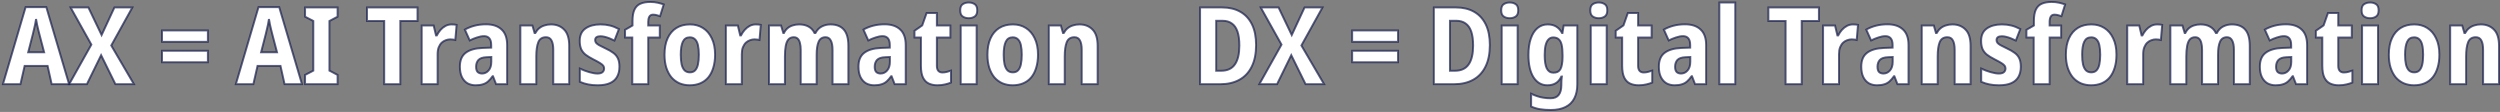 <svg width="1273" height="57" viewBox="0 0 1273 57" fill="none" xmlns="http://www.w3.org/2000/svg">
<rect x="0" y="0" width="1273" height="57" fill="#808080" stroke="none"/>
<mask id="path-1-outside-1_94_487" maskUnits="userSpaceOnUse" x="0.5" y="0" width="1273" height="57" fill="black">
<rect fill="white" x="0.5" width="1273" height="57"/>
<path d="M26.314 42.866L24.238 33.562H12.54L10.413 42.866H1.5L13.046 3.627H23.579L35.176 42.866H26.314ZM20.085 17.527C19.883 16.761 19.68 15.959 19.477 15.119C19.275 14.28 19.072 13.405 18.87 12.492C18.701 11.58 18.532 10.65 18.363 9.701C18.228 10.65 18.059 11.599 17.857 12.547C17.654 13.459 17.452 14.335 17.249 15.174C17.081 16.013 16.895 16.798 16.692 17.527L14.363 26.612H22.465L20.085 17.527Z"/>
<path d="M68.196 42.866H58.777L51.484 28.09L44.243 42.866H35.229L46.522 22.726L35.938 3.791H45.002L51.738 17.856L58.27 3.791H67.385L56.65 23.164L68.196 42.866Z"/>
<path d="M82.5 21.303V15.502H105.845V21.303H82.5ZM82.5 31.701V25.846H105.845V31.701H82.5Z"/>
<path d="M144.904 42.866L142.828 33.562H131.13L129.003 42.866H120.09L131.636 3.627H142.17L153.766 42.866H144.904ZM138.675 17.527C138.473 16.761 138.27 15.959 138.068 15.119C137.865 14.28 137.663 13.405 137.46 12.492C137.291 11.58 137.122 10.65 136.954 9.701C136.819 10.65 136.65 11.599 136.447 12.547C136.245 13.459 136.042 14.335 135.839 15.174C135.671 16.013 135.485 16.798 135.282 17.527L132.953 26.612H141.055L138.675 17.527Z"/>
<path d="M171.898 42.866H155.338V38.159L159.541 35.97V10.687L155.338 8.498V3.791H171.898V8.498L167.745 10.687V35.97L171.898 38.159V42.866Z"/>
<path d="M203.842 42.866H195.639V10.687H186.878V3.791H212.603V10.687H203.842V42.866Z"/>
<path d="M229.919 12.438C230.358 12.438 230.83 12.456 231.337 12.492C231.843 12.529 232.231 12.584 232.502 12.657L231.843 20.318C231.573 20.245 231.219 20.191 230.78 20.154C230.341 20.081 229.834 20.045 229.261 20.045C228.518 20.045 227.758 20.191 226.982 20.483C226.239 20.738 225.547 21.157 224.905 21.741C224.298 22.325 223.791 23.11 223.386 24.095C223.015 25.043 222.829 26.229 222.829 27.652V42.866H214.727V12.985H220.804L222.019 18.02H222.424C222.93 16.998 223.555 16.068 224.298 15.229C225.04 14.39 225.884 13.715 226.83 13.204C227.809 12.693 228.839 12.438 229.919 12.438Z"/>
<path d="M247.493 12.383C250.903 12.383 253.536 13.259 255.393 15.01C257.284 16.725 258.229 19.37 258.229 22.945V42.866H252.608L251.038 38.816H250.835C250.093 39.874 249.333 40.75 248.557 41.443C247.78 42.136 246.885 42.629 245.873 42.92C244.86 43.249 243.628 43.413 242.176 43.413C240.657 43.413 239.289 43.085 238.074 42.428C236.892 41.735 235.947 40.695 235.238 39.309C234.529 37.886 234.175 36.098 234.175 33.945C234.175 30.771 235.137 28.436 237.061 26.94C239.019 25.408 241.889 24.569 245.67 24.423L250.126 24.259V22.945C250.126 21.377 249.806 20.227 249.164 19.497C248.523 18.768 247.645 18.403 246.531 18.403C245.383 18.403 244.185 18.622 242.935 19.06C241.686 19.461 240.437 19.972 239.188 20.592L236.707 15.065C238.192 14.226 239.83 13.569 241.619 13.095C243.442 12.62 245.4 12.383 247.493 12.383ZM247.797 29.129C245.805 29.202 244.404 29.677 243.594 30.552C242.817 31.428 242.429 32.577 242.429 34C242.429 35.24 242.699 36.134 243.239 36.682C243.813 37.192 244.556 37.448 245.468 37.448C246.75 37.448 247.848 36.937 248.759 35.915C249.704 34.857 250.177 33.38 250.177 31.483V29.02L247.797 29.129Z"/>
<path d="M280.569 12.438C283.337 12.438 285.566 13.313 287.254 15.065C288.975 16.779 289.836 19.552 289.836 23.383V42.866H281.734V25.408C281.734 23.255 281.43 21.65 280.822 20.592C280.248 19.497 279.32 18.95 278.037 18.95C276.079 18.95 274.762 19.808 274.087 21.522C273.412 23.201 273.074 25.627 273.074 28.801V42.866H264.972V12.985H271.099L272.213 16.816H272.568C273.142 15.794 273.817 14.973 274.593 14.353C275.404 13.697 276.315 13.222 277.328 12.93C278.341 12.602 279.421 12.438 280.569 12.438Z"/>
<path d="M315.411 34C315.411 36.007 315.006 37.721 314.196 39.144C313.419 40.531 312.221 41.589 310.6 42.318C308.98 43.048 306.887 43.413 304.321 43.413C302.464 43.413 300.843 43.267 299.459 42.975C298.075 42.72 296.674 42.282 295.256 41.662V34.93C296.809 35.66 298.413 36.262 300.067 36.736C301.721 37.211 303.105 37.448 304.219 37.448C305.435 37.448 306.296 37.211 306.802 36.736C307.342 36.262 307.612 35.642 307.612 34.876C307.612 34.365 307.477 33.909 307.207 33.508C306.937 33.106 306.397 32.65 305.587 32.139C304.776 31.628 303.578 30.972 301.991 30.169C300.438 29.366 299.155 28.582 298.143 27.816C297.164 27.013 296.421 26.065 295.914 24.97C295.442 23.839 295.205 22.434 295.205 20.756C295.205 17.983 296.168 15.904 298.092 14.517C300.05 13.131 302.616 12.438 305.789 12.438C307.477 12.438 309.064 12.62 310.549 12.985C312.035 13.35 313.571 13.952 315.158 14.791L312.879 20.647C312.001 20.209 311.14 19.826 310.296 19.497C309.452 19.169 308.642 18.914 307.866 18.731C307.123 18.549 306.414 18.458 305.739 18.458C304.861 18.458 304.186 18.622 303.713 18.95C303.274 19.279 303.055 19.771 303.055 20.428C303.055 20.902 303.19 21.34 303.46 21.741C303.73 22.106 304.253 22.526 305.03 23C305.806 23.438 306.937 24.003 308.423 24.697C309.942 25.39 311.208 26.119 312.221 26.886C313.267 27.615 314.061 28.546 314.601 29.677C315.141 30.771 315.411 32.212 315.411 34Z"/>
<path d="M335.949 19.114H330.075V42.866H321.972V19.114H318.275V15.174L322.073 12.985V10.796C322.073 8.242 322.411 6.272 323.086 4.886C323.761 3.463 324.774 2.459 326.125 1.876C327.475 1.292 329.146 1 331.138 1C332.522 1 333.771 1.128 334.886 1.383C336 1.638 337.029 1.93 337.975 2.259L336.101 8.224C335.594 8.041 335.037 7.877 334.43 7.731C333.856 7.549 333.214 7.458 332.505 7.458C331.661 7.458 331.037 7.804 330.632 8.498C330.26 9.191 330.075 10.066 330.075 11.124V12.985H335.949V19.114Z"/>
<path d="M364.104 27.871C364.104 30.352 363.8 32.559 363.193 34.492C362.619 36.426 361.775 38.068 360.66 39.418C359.546 40.731 358.179 41.735 356.559 42.428C354.972 43.085 353.183 43.413 351.191 43.413C349.334 43.413 347.612 43.085 346.025 42.428C344.439 41.735 343.071 40.731 341.923 39.418C340.809 38.068 339.932 36.426 339.29 34.492C338.682 32.559 338.379 30.352 338.379 27.871C338.379 24.551 338.902 21.759 339.948 19.497C340.995 17.199 342.48 15.448 344.405 14.244C346.329 13.04 348.642 12.438 351.343 12.438C353.841 12.438 356.035 13.04 357.926 14.244C359.85 15.448 361.353 17.199 362.433 19.497C363.547 21.759 364.104 24.551 364.104 27.871ZM346.633 27.871C346.633 29.841 346.785 31.501 347.089 32.851C347.426 34.164 347.933 35.167 348.608 35.861C349.317 36.517 350.212 36.846 351.292 36.846C352.406 36.846 353.284 36.517 353.925 35.861C354.6 35.167 355.09 34.164 355.394 32.851C355.698 31.501 355.85 29.841 355.85 27.871C355.85 25.901 355.698 24.259 355.394 22.945C355.09 21.632 354.584 20.647 353.875 19.99C353.199 19.333 352.322 19.005 351.241 19.005C349.587 19.005 348.405 19.753 347.696 21.249C346.987 22.708 346.633 24.915 346.633 27.871Z"/>
<path d="M384.808 12.438C385.247 12.438 385.72 12.456 386.226 12.492C386.733 12.529 387.121 12.584 387.391 12.657L386.733 20.318C386.462 20.245 386.108 20.191 385.669 20.154C385.23 20.081 384.724 20.045 384.15 20.045C383.407 20.045 382.648 20.191 381.871 20.483C381.128 20.738 380.436 21.157 379.795 21.741C379.187 22.325 378.681 23.11 378.276 24.095C377.904 25.043 377.718 26.229 377.718 27.652V42.866H369.616V12.985H375.693L376.908 18.02H377.313C377.82 16.998 378.444 16.068 379.187 15.229C379.93 14.39 380.774 13.715 381.719 13.204C382.698 12.693 383.728 12.438 384.808 12.438Z"/>
<path d="M422.869 12.438C425.874 12.438 428.136 13.313 429.655 15.065C431.208 16.779 431.985 19.552 431.985 23.383V42.866H423.933V25.408C423.933 23.255 423.629 21.65 423.021 20.592C422.447 19.497 421.57 18.95 420.388 18.95C418.7 18.95 417.518 19.716 416.843 21.249C416.168 22.781 415.83 24.988 415.83 27.871V42.866H407.728V25.408C407.728 23.985 407.593 22.799 407.323 21.851C407.086 20.902 406.715 20.191 406.209 19.716C405.702 19.206 405.027 18.95 404.183 18.95C403.035 18.95 402.124 19.333 401.448 20.099C400.807 20.866 400.351 21.978 400.081 23.438C399.811 24.897 399.676 26.685 399.676 28.801V42.866H391.573V12.985H397.701L398.866 16.816H399.17C399.676 15.794 400.301 14.973 401.043 14.353C401.82 13.697 402.698 13.222 403.677 12.93C404.689 12.602 405.77 12.438 406.918 12.438C408.808 12.438 410.395 12.803 411.678 13.532C412.994 14.226 414.024 15.32 414.767 16.816H415.223C416.033 15.284 417.113 14.171 418.464 13.478C419.848 12.784 421.316 12.438 422.869 12.438Z"/>
<path d="M450.452 12.383C453.861 12.383 456.495 13.259 458.352 15.01C460.242 16.725 461.187 19.37 461.187 22.945V42.866H455.566L453.996 38.816H453.794C453.051 39.874 452.292 40.75 451.515 41.443C450.739 42.136 449.844 42.629 448.831 42.92C447.818 43.249 446.586 43.413 445.134 43.413C443.615 43.413 442.248 43.085 441.032 42.428C439.851 41.735 438.905 40.695 438.197 39.309C437.488 37.886 437.133 36.098 437.133 33.945C437.133 30.771 438.095 28.436 440.02 26.94C441.978 25.408 444.847 24.569 448.629 24.423L453.085 24.259V22.945C453.085 21.377 452.764 20.227 452.123 19.497C451.481 18.768 450.604 18.403 449.489 18.403C448.342 18.403 447.143 18.622 445.894 19.06C444.645 19.461 443.396 19.972 442.147 20.592L439.665 15.065C441.151 14.226 442.788 13.569 444.577 13.095C446.4 12.62 448.358 12.383 450.452 12.383ZM450.755 29.129C448.764 29.202 447.363 29.677 446.552 30.552C445.776 31.428 445.388 32.577 445.388 34C445.388 35.24 445.658 36.134 446.198 36.682C446.772 37.192 447.514 37.448 448.426 37.448C449.709 37.448 450.806 36.937 451.718 35.915C452.663 34.857 453.136 33.38 453.136 31.483V29.02L450.755 29.129Z"/>
<path d="M479.831 36.901C480.641 36.901 481.384 36.809 482.059 36.627C482.768 36.444 483.494 36.225 484.236 35.97V42.045C483.392 42.41 482.396 42.72 481.249 42.975C480.135 43.267 478.818 43.413 477.299 43.413C475.678 43.413 474.226 43.121 472.944 42.537C471.694 41.954 470.715 40.95 470.006 39.527C469.297 38.068 468.943 36.061 468.943 33.508V19.114H465.651V15.667L469.601 12.93L471.829 6.637H477.045V12.985H483.933V19.114H477.045V33.508C477.045 34.639 477.299 35.496 477.805 36.08C478.311 36.627 478.987 36.901 479.831 36.901Z"/>
<path d="M497.298 12.985V42.866H489.195V12.985H497.298ZM493.297 1.274C494.479 1.274 495.492 1.566 496.336 2.149C497.18 2.697 497.602 3.736 497.602 5.269C497.602 6.765 497.18 7.804 496.336 8.388C495.492 8.972 494.479 9.264 493.297 9.264C492.082 9.264 491.052 8.972 490.208 8.388C489.364 7.804 488.942 6.765 488.942 5.269C488.942 3.736 489.364 2.697 490.208 2.149C491.052 1.566 492.082 1.274 493.297 1.274Z"/>
<path d="M528.538 27.871C528.538 30.352 528.234 32.559 527.626 34.492C527.052 36.426 526.208 38.068 525.094 39.418C523.98 40.731 522.613 41.735 520.992 42.428C519.406 43.085 517.616 43.413 515.625 43.413C513.768 43.413 512.046 43.085 510.459 42.428C508.872 41.735 507.505 40.731 506.357 39.418C505.243 38.068 504.365 36.426 503.724 34.492C503.116 32.559 502.812 30.352 502.812 27.871C502.812 24.551 503.336 21.759 504.382 19.497C505.429 17.199 506.914 15.448 508.839 14.244C510.763 13.04 513.076 12.438 515.776 12.438C518.275 12.438 520.469 13.04 522.36 14.244C524.284 15.448 525.786 17.199 526.867 19.497C527.981 21.759 528.538 24.551 528.538 27.871ZM511.067 27.871C511.067 29.841 511.219 31.501 511.523 32.851C511.86 34.164 512.367 35.167 513.042 35.861C513.751 36.517 514.646 36.846 515.726 36.846C516.84 36.846 517.718 36.517 518.359 35.861C519.034 35.167 519.524 34.164 519.828 32.851C520.132 31.501 520.284 29.841 520.284 27.871C520.284 25.901 520.132 24.259 519.828 22.945C519.524 21.632 519.018 20.647 518.309 19.99C517.633 19.333 516.756 19.005 515.675 19.005C514.021 19.005 512.839 19.753 512.13 21.249C511.421 22.708 511.067 24.915 511.067 27.871Z"/>
<path d="M549.647 12.438C552.416 12.438 554.644 13.313 556.332 15.065C558.054 16.779 558.914 19.552 558.914 23.383V42.866H550.812V25.408C550.812 23.255 550.508 21.65 549.9 20.592C549.327 19.497 548.398 18.95 547.115 18.95C545.157 18.95 543.84 19.808 543.165 21.522C542.49 23.201 542.152 25.627 542.152 28.801V42.866H534.05V12.985H540.177L541.292 16.816H541.646C542.22 15.794 542.895 14.973 543.672 14.353C544.482 13.697 545.393 13.222 546.406 12.93C547.419 12.602 548.499 12.438 549.647 12.438Z"/>
<path d="M639.59 22.945C639.59 27.323 638.847 30.99 637.362 33.945C635.91 36.901 633.817 39.126 631.082 40.622C628.381 42.118 625.14 42.866 621.359 42.866H611.079V3.791H622.271C625.883 3.791 628.972 4.521 631.538 5.98C634.137 7.439 636.129 9.592 637.513 12.438C638.898 15.247 639.59 18.75 639.59 22.945ZM631.082 23.164C631.082 20.282 630.761 17.91 630.12 16.05C629.478 14.189 628.516 12.821 627.233 11.945C625.984 11.033 624.414 10.577 622.524 10.577H619.283V36.025H621.815C624.988 36.025 627.318 34.949 628.803 32.796C630.322 30.643 631.082 27.433 631.082 23.164Z"/>
<path d="M674.219 42.866H664.8L657.508 28.09L650.266 42.866H641.252L652.545 22.726L641.961 3.791H651.026L657.761 17.856L664.294 3.791H673.409L662.673 23.164L674.219 42.866Z"/>
<path d="M688.523 21.303V15.502H711.869V21.303H688.523ZM688.523 31.701V25.846H711.869V31.701H688.523Z"/>
<path d="M758.625 22.945C758.625 27.323 757.882 30.99 756.397 33.945C754.945 36.901 752.852 39.126 750.117 40.622C747.417 42.118 744.176 42.866 740.394 42.866H730.114V3.791H741.306C744.918 3.791 748.007 4.521 750.573 5.98C753.173 7.439 755.165 9.592 756.549 12.438C757.933 15.247 758.625 18.75 758.625 22.945ZM750.117 23.164C750.117 20.282 749.797 17.91 749.155 16.05C748.514 14.189 747.552 12.821 746.269 11.945C745.02 11.033 743.45 10.577 741.559 10.577H738.318V36.025H740.85C744.024 36.025 746.353 34.949 747.839 32.796C749.358 30.643 750.117 27.433 750.117 23.164Z"/>
<path d="M772.772 12.985V42.866H764.669V12.985H772.772ZM768.771 1.274C769.953 1.274 770.966 1.566 771.81 2.149C772.654 2.697 773.076 3.736 773.076 5.269C773.076 6.765 772.654 7.804 771.81 8.388C770.966 8.972 769.953 9.264 768.771 9.264C767.556 9.264 766.526 8.972 765.682 8.388C764.838 7.804 764.416 6.765 764.416 5.269C764.416 3.736 764.838 2.697 765.682 2.149C766.526 1.566 767.556 1.274 768.771 1.274Z"/>
<path d="M788.06 12.438C789.782 12.438 791.234 12.803 792.415 13.532C793.631 14.262 794.627 15.357 795.403 16.816H795.606L796.214 12.985H803.151V42.92C803.151 45.766 802.645 48.156 801.632 50.09C800.653 52.023 799.168 53.483 797.176 54.468C795.184 55.489 792.669 56 789.63 56C787.672 56 785.883 55.872 784.262 55.617C782.676 55.361 781.139 54.906 779.654 54.249V47.736C780.734 48.247 781.781 48.667 782.794 48.995C783.84 49.36 784.904 49.615 785.984 49.761C787.098 49.944 788.297 50.035 789.58 50.035C791.436 50.035 792.804 49.469 793.681 48.338C794.593 47.207 795.049 45.511 795.049 43.249V42.647C795.049 42.026 795.066 41.388 795.099 40.731C795.167 40.075 795.234 39.491 795.302 38.98H795.049C794.306 40.549 793.344 41.68 792.162 42.373C791.014 43.066 789.596 43.413 787.908 43.413C784.971 43.413 782.625 42.063 780.869 39.363C779.148 36.627 778.287 32.833 778.287 27.98C778.287 24.697 778.692 21.905 779.502 19.607C780.312 17.272 781.443 15.502 782.895 14.299C784.38 13.058 786.102 12.438 788.06 12.438ZM790.896 19.06C789.917 19.06 789.107 19.406 788.466 20.099C787.824 20.756 787.334 21.759 786.997 23.11C786.693 24.423 786.541 26.083 786.541 28.09C786.541 31.081 786.896 33.325 787.605 34.821C788.347 36.28 789.478 37.01 790.997 37.01C791.808 37.01 792.5 36.882 793.074 36.627C793.681 36.335 794.171 35.879 794.542 35.259C794.914 34.602 795.184 33.763 795.353 32.741C795.555 31.72 795.656 30.479 795.656 29.02V28.035C795.656 25.882 795.505 24.149 795.201 22.836C794.897 21.522 794.39 20.574 793.681 19.99C793.006 19.37 792.078 19.06 790.896 19.06Z"/>
<path d="M818.121 12.985V42.866H810.019V12.985H818.121ZM814.12 1.274C815.302 1.274 816.315 1.566 817.159 2.149C818.003 2.697 818.425 3.736 818.425 5.269C818.425 6.765 818.003 7.804 817.159 8.388C816.315 8.972 815.302 9.264 814.12 9.264C812.905 9.264 811.875 8.972 811.031 8.388C810.187 7.804 809.765 6.765 809.765 5.269C809.765 3.736 810.187 2.697 811.031 2.149C811.875 1.566 812.905 1.274 814.12 1.274Z"/>
<path d="M836.904 36.901C837.714 36.901 838.457 36.809 839.132 36.627C839.841 36.444 840.567 36.225 841.309 35.97V42.045C840.465 42.41 839.469 42.72 838.322 42.975C837.208 43.267 835.891 43.413 834.372 43.413C832.751 43.413 831.299 43.121 830.017 42.537C828.767 41.954 827.788 40.95 827.079 39.527C826.37 38.068 826.016 36.061 826.016 33.508V19.114H822.724V15.667L826.674 12.93L828.902 6.637H834.118V12.985H841.006V19.114H834.118V33.508C834.118 34.639 834.372 35.496 834.878 36.08C835.385 36.627 836.06 36.901 836.904 36.901Z"/>
<path d="M858.017 12.383C861.427 12.383 864.06 13.259 865.917 15.01C867.807 16.725 868.753 19.37 868.753 22.945V42.866H863.132L861.562 38.816H861.359C860.616 39.874 859.857 40.75 859.08 41.443C858.304 42.136 857.409 42.629 856.396 42.92C855.384 43.249 854.151 43.413 852.7 43.413C851.18 43.413 849.813 43.085 848.598 42.428C847.416 41.735 846.471 40.695 845.762 39.309C845.053 37.886 844.698 36.098 844.698 33.945C844.698 30.771 845.661 28.436 847.585 26.94C849.543 25.408 852.413 24.569 856.194 24.423L860.65 24.259V22.945C860.65 21.377 860.33 20.227 859.688 19.497C859.047 18.768 858.169 18.403 857.055 18.403C855.907 18.403 854.708 18.622 853.459 19.06C852.21 19.461 850.961 19.972 849.712 20.592L847.23 15.065C848.716 14.226 850.353 13.569 852.143 13.095C853.966 12.62 855.924 12.383 858.017 12.383ZM858.321 29.129C856.329 29.202 854.928 29.677 854.118 30.552C853.341 31.428 852.953 32.577 852.953 34C852.953 35.24 853.223 36.134 853.763 36.682C854.337 37.192 855.08 37.448 855.991 37.448C857.274 37.448 858.371 36.937 859.283 35.915C860.228 34.857 860.701 33.38 860.701 31.483V29.02L858.321 29.129Z"/>
<path d="M883.598 42.866H875.495V1.274H883.598V42.866Z"/>
<path d="M917.428 42.866H909.224V10.687H900.463V3.791H926.189V10.687H917.428V42.866Z"/>
<path d="M943.504 12.438C943.943 12.438 944.416 12.456 944.922 12.492C945.429 12.529 945.817 12.584 946.087 12.657L945.429 20.318C945.159 20.245 944.804 20.191 944.365 20.154C943.926 20.081 943.42 20.045 942.846 20.045C942.103 20.045 941.344 20.191 940.567 20.483C939.824 20.738 939.132 21.157 938.491 21.741C937.883 22.325 937.377 23.11 936.972 24.095C936.6 25.043 936.415 26.229 936.415 27.652V42.866H928.312V12.985H934.389L935.604 18.02H936.01C936.516 16.998 937.141 16.068 937.883 15.229C938.626 14.39 939.47 13.715 940.415 13.204C941.394 12.693 942.424 12.438 943.504 12.438Z"/>
<path d="M961.079 12.383C964.488 12.383 967.122 13.259 968.979 15.01C970.869 16.725 971.814 19.37 971.814 22.945V42.866H966.193L964.624 38.816H964.421C963.678 39.874 962.919 40.75 962.142 41.443C961.366 42.136 960.471 42.629 959.458 42.92C958.445 43.249 957.213 43.413 955.761 43.413C954.242 43.413 952.875 43.085 951.659 42.428C950.478 41.735 949.533 40.695 948.824 39.309C948.115 37.886 947.76 36.098 947.76 33.945C947.76 30.771 948.722 28.436 950.647 26.94C952.605 25.408 955.474 24.569 959.256 24.423L963.712 24.259V22.945C963.712 21.377 963.391 20.227 962.75 19.497C962.108 18.768 961.231 18.403 960.116 18.403C958.969 18.403 957.77 18.622 956.521 19.06C955.272 19.461 954.023 19.972 952.774 20.592L950.292 15.065C951.778 14.226 953.415 13.569 955.204 13.095C957.027 12.62 958.986 12.383 961.079 12.383ZM961.383 29.129C959.391 29.202 957.99 29.677 957.179 30.552C956.403 31.428 956.015 32.577 956.015 34C956.015 35.24 956.285 36.134 956.825 36.682C957.399 37.192 958.141 37.448 959.053 37.448C960.336 37.448 961.433 36.937 962.345 35.915C963.29 34.857 963.763 33.38 963.763 31.483V29.02L961.383 29.129Z"/>
<path d="M994.155 12.438C996.923 12.438 999.151 13.313 1000.84 15.065C1002.56 16.779 1003.42 19.552 1003.42 23.383V42.866H995.319V25.408C995.319 23.255 995.015 21.65 994.408 20.592C993.834 19.497 992.905 18.95 991.622 18.95C989.664 18.95 988.348 19.808 987.673 21.522C986.997 23.201 986.66 25.627 986.66 28.801V42.866H978.557V12.985H984.685L985.799 16.816H986.153C986.727 15.794 987.402 14.973 988.179 14.353C988.989 13.697 989.901 13.222 990.914 12.93C991.926 12.602 993.007 12.438 994.155 12.438Z"/>
<path d="M1029 34C1029 36.007 1028.59 37.721 1027.78 39.144C1027 40.531 1025.81 41.589 1024.19 42.318C1022.57 43.048 1020.47 43.413 1017.91 43.413C1016.05 43.413 1014.43 43.267 1013.04 42.975C1011.66 42.72 1010.26 42.282 1008.84 41.662V34.93C1010.39 35.66 1012 36.262 1013.65 36.736C1015.31 37.211 1016.69 37.448 1017.8 37.448C1019.02 37.448 1019.88 37.211 1020.39 36.736C1020.93 36.262 1021.2 35.642 1021.2 34.876C1021.2 34.365 1021.06 33.909 1020.79 33.508C1020.52 33.106 1019.98 32.65 1019.17 32.139C1018.36 31.628 1017.16 30.972 1015.58 30.169C1014.02 29.366 1012.74 28.582 1011.73 27.816C1010.75 27.013 1010.01 26.065 1009.5 24.97C1009.03 23.839 1008.79 22.434 1008.79 20.756C1008.79 17.983 1009.75 15.904 1011.68 14.517C1013.64 13.131 1016.2 12.438 1019.37 12.438C1021.06 12.438 1022.65 12.62 1024.14 12.985C1025.62 13.35 1027.16 13.952 1028.74 14.791L1026.46 20.647C1025.59 20.209 1024.73 19.826 1023.88 19.497C1023.04 19.169 1022.23 18.914 1021.45 18.731C1020.71 18.549 1020 18.458 1019.32 18.458C1018.45 18.458 1017.77 18.622 1017.3 18.95C1016.86 19.279 1016.64 19.771 1016.64 20.428C1016.64 20.902 1016.78 21.34 1017.05 21.741C1017.32 22.106 1017.84 22.526 1018.62 23C1019.39 23.438 1020.52 24.003 1022.01 24.697C1023.53 25.39 1024.79 26.119 1025.81 26.886C1026.85 27.615 1027.65 28.546 1028.19 29.677C1028.73 30.771 1029 32.212 1029 34Z"/>
<path d="M1049.53 19.114H1043.66V42.866H1035.56V19.114H1031.86V15.174L1035.66 12.985V10.796C1035.66 8.242 1036 6.272 1036.67 4.886C1037.35 3.463 1038.36 2.459 1039.71 1.876C1041.06 1.292 1042.73 1 1044.72 1C1046.11 1 1047.36 1.128 1048.47 1.383C1049.59 1.638 1050.61 1.93 1051.56 2.259L1049.69 8.224C1049.18 8.041 1048.62 7.877 1048.02 7.731C1047.44 7.549 1046.8 7.458 1046.09 7.458C1045.25 7.458 1044.62 7.804 1044.22 8.498C1043.85 9.191 1043.66 10.066 1043.66 11.124V12.985H1049.53V19.114Z"/>
<path d="M1077.69 27.871C1077.69 30.352 1077.39 32.559 1076.78 34.492C1076.2 36.426 1075.36 38.068 1074.25 39.418C1073.13 40.731 1071.76 41.735 1070.14 42.428C1068.56 43.085 1066.77 43.413 1064.78 43.413C1062.92 43.413 1061.2 43.085 1059.61 42.428C1058.02 41.735 1056.66 40.731 1055.51 39.418C1054.39 38.068 1053.52 36.426 1052.88 34.492C1052.27 32.559 1051.96 30.352 1051.96 27.871C1051.96 24.551 1052.49 21.759 1053.53 19.497C1054.58 17.199 1056.07 15.448 1057.99 14.244C1059.91 13.04 1062.23 12.438 1064.93 12.438C1067.43 12.438 1069.62 13.04 1071.51 14.244C1073.44 15.448 1074.94 17.199 1076.02 19.497C1077.13 21.759 1077.69 24.551 1077.69 27.871ZM1060.22 27.871C1060.22 29.841 1060.37 31.501 1060.67 32.851C1061.01 34.164 1061.52 35.167 1062.19 35.861C1062.9 36.517 1063.8 36.846 1064.88 36.846C1065.99 36.846 1066.87 36.517 1067.51 35.861C1068.19 35.167 1068.68 34.164 1068.98 32.851C1069.28 31.501 1069.44 29.841 1069.44 27.871C1069.44 25.901 1069.28 24.259 1068.98 22.945C1068.68 21.632 1068.17 20.647 1067.46 19.99C1066.78 19.333 1065.91 19.005 1064.83 19.005C1063.17 19.005 1061.99 19.753 1061.28 21.249C1060.57 22.708 1060.22 24.915 1060.22 27.871Z"/>
<path d="M1098.39 12.438C1098.83 12.438 1099.31 12.456 1099.81 12.492C1100.32 12.529 1100.71 12.584 1100.98 12.657L1100.32 20.318C1100.05 20.245 1099.69 20.191 1099.25 20.154C1098.82 20.081 1098.31 20.045 1097.74 20.045C1096.99 20.045 1096.23 20.191 1095.46 20.483C1094.71 20.738 1094.02 21.157 1093.38 21.741C1092.77 22.325 1092.27 23.11 1091.86 24.095C1091.49 25.043 1091.3 26.229 1091.3 27.652V42.866H1083.2V12.985H1089.28L1090.49 18.02H1090.9C1091.41 16.998 1092.03 16.068 1092.77 15.229C1093.52 14.39 1094.36 13.715 1095.3 13.204C1096.28 12.693 1097.31 12.438 1098.39 12.438Z"/>
<path d="M1136.45 12.438C1139.46 12.438 1141.72 13.313 1143.24 15.065C1144.79 16.779 1145.57 19.552 1145.57 23.383V42.866H1137.52V25.408C1137.52 23.255 1137.21 21.65 1136.61 20.592C1136.03 19.497 1135.16 18.95 1133.97 18.95C1132.29 18.95 1131.1 19.716 1130.43 21.249C1129.75 22.781 1129.42 24.988 1129.42 27.871V42.866H1121.31V25.408C1121.31 23.985 1121.18 22.799 1120.91 21.851C1120.67 20.902 1120.3 20.191 1119.79 19.716C1119.29 19.206 1118.61 18.95 1117.77 18.95C1116.62 18.95 1115.71 19.333 1115.03 20.099C1114.39 20.866 1113.94 21.978 1113.67 23.438C1113.4 24.897 1113.26 26.685 1113.26 28.801V42.866H1105.16V12.985H1111.29L1112.45 16.816H1112.76C1113.26 15.794 1113.89 14.973 1114.63 14.353C1115.41 13.697 1116.28 13.222 1117.26 12.93C1118.27 12.602 1119.36 12.438 1120.5 12.438C1122.39 12.438 1123.98 12.803 1125.26 13.532C1126.58 14.226 1127.61 15.32 1128.35 16.816H1128.81C1129.62 15.284 1130.7 14.171 1132.05 13.478C1133.43 12.784 1134.9 12.438 1136.45 12.438Z"/>
<path d="M1164.04 12.383C1167.45 12.383 1170.08 13.259 1171.94 15.01C1173.83 16.725 1174.77 19.37 1174.77 22.945V42.866H1169.15L1167.58 38.816H1167.38C1166.64 39.874 1165.88 40.75 1165.1 41.443C1164.32 42.136 1163.43 42.629 1162.42 42.92C1161.4 43.249 1160.17 43.413 1158.72 43.413C1157.2 43.413 1155.83 43.085 1154.62 42.428C1153.44 41.735 1152.49 40.695 1151.78 39.309C1151.07 37.886 1150.72 36.098 1150.72 33.945C1150.72 30.771 1151.68 28.436 1153.61 26.94C1155.56 25.408 1158.43 24.569 1162.21 24.423L1166.67 24.259V22.945C1166.67 21.377 1166.35 20.227 1165.71 19.497C1165.07 18.768 1164.19 18.403 1163.07 18.403C1161.93 18.403 1160.73 18.622 1159.48 19.06C1158.23 19.461 1156.98 19.972 1155.73 20.592L1153.25 15.065C1154.74 14.226 1156.37 13.569 1158.16 13.095C1159.99 12.62 1161.94 12.383 1164.04 12.383ZM1164.34 29.129C1162.35 29.202 1160.95 29.677 1160.14 30.552C1159.36 31.428 1158.97 32.577 1158.97 34C1158.97 35.24 1159.24 36.134 1159.78 36.682C1160.36 37.192 1161.1 37.448 1162.01 37.448C1163.29 37.448 1164.39 36.937 1165.3 35.915C1166.25 34.857 1166.72 33.38 1166.72 31.483V29.02L1164.34 29.129Z"/>
<path d="M1193.42 36.901C1194.23 36.901 1194.97 36.809 1195.64 36.627C1196.35 36.444 1197.08 36.225 1197.82 35.97V42.045C1196.98 42.41 1195.98 42.72 1194.83 42.975C1193.72 43.267 1192.4 43.413 1190.88 43.413C1189.26 43.413 1187.81 43.121 1186.53 42.537C1185.28 41.954 1184.3 40.95 1183.59 39.527C1182.88 38.068 1182.53 36.061 1182.53 33.508V19.114H1179.24V15.667L1183.19 12.93L1185.41 6.637H1190.63V12.985H1197.52V19.114H1190.63V33.508C1190.63 34.639 1190.88 35.496 1191.39 36.08C1191.9 36.627 1192.57 36.901 1193.42 36.901Z"/>
<path d="M1210.88 12.985V42.866H1202.78V12.985H1210.88ZM1206.88 1.274C1208.06 1.274 1209.08 1.566 1209.92 2.149C1210.77 2.697 1211.19 3.736 1211.19 5.269C1211.19 6.765 1210.77 7.804 1209.92 8.388C1209.08 8.972 1208.06 9.264 1206.88 9.264C1205.67 9.264 1204.64 8.972 1203.79 8.388C1202.95 7.804 1202.53 6.765 1202.53 5.269C1202.53 3.736 1202.95 2.697 1203.79 2.149C1204.64 1.566 1205.67 1.274 1206.88 1.274Z"/>
<path d="M1242.12 27.871C1242.12 30.352 1241.82 32.559 1241.21 34.492C1240.64 36.426 1239.79 38.068 1238.68 39.418C1237.57 40.731 1236.2 41.735 1234.58 42.428C1232.99 43.085 1231.2 43.413 1229.21 43.413C1227.35 43.413 1225.63 43.085 1224.04 42.428C1222.46 41.735 1221.09 40.731 1219.94 39.418C1218.83 38.068 1217.95 36.426 1217.31 34.492C1216.7 32.559 1216.4 30.352 1216.4 27.871C1216.4 24.551 1216.92 21.759 1217.97 19.497C1219.01 17.199 1220.5 15.448 1222.42 14.244C1224.35 13.04 1226.66 12.438 1229.36 12.438C1231.86 12.438 1234.05 13.04 1235.95 14.244C1237.87 15.448 1239.37 17.199 1240.45 19.497C1241.57 21.759 1242.12 24.551 1242.12 27.871ZM1224.65 27.871C1224.65 29.841 1224.8 31.501 1225.11 32.851C1225.45 34.164 1225.95 35.167 1226.63 35.861C1227.34 36.517 1228.23 36.846 1229.31 36.846C1230.43 36.846 1231.3 36.517 1231.94 35.861C1232.62 35.167 1233.11 34.164 1233.41 32.851C1233.72 31.501 1233.87 29.841 1233.87 27.871C1233.87 25.901 1233.72 24.259 1233.41 22.945C1233.11 21.632 1232.6 20.647 1231.89 19.99C1231.22 19.333 1230.34 19.005 1229.26 19.005C1227.61 19.005 1226.42 19.753 1225.72 21.249C1225.01 22.708 1224.65 24.915 1224.65 27.871Z"/>
<path d="M1263.23 12.438C1266 12.438 1268.23 13.313 1269.92 15.065C1271.64 16.779 1272.5 19.552 1272.5 23.383V42.866H1264.4V25.408C1264.4 23.255 1264.09 21.65 1263.49 20.592C1262.91 19.497 1261.98 18.95 1260.7 18.95C1258.74 18.95 1257.43 19.808 1256.75 21.522C1256.08 23.201 1255.74 25.627 1255.74 28.801V42.866H1247.64V12.985H1253.76L1254.88 16.816H1255.23C1255.81 15.794 1256.48 14.973 1257.26 14.353C1258.07 13.697 1258.98 13.222 1259.99 12.93C1261 12.602 1262.08 12.438 1263.23 12.438Z"/>
</mask>
<path d="M26.314 42.866L24.238 33.562H12.54L10.413 42.866H1.5L13.046 3.627H23.579L35.176 42.866H26.314ZM20.085 17.527C19.883 16.761 19.68 15.959 19.477 15.119C19.275 14.28 19.072 13.405 18.87 12.492C18.701 11.58 18.532 10.65 18.363 9.701C18.228 10.65 18.059 11.599 17.857 12.547C17.654 13.459 17.452 14.335 17.249 15.174C17.081 16.013 16.895 16.798 16.692 17.527L14.363 26.612H22.465L20.085 17.527Z" fill="white"/>
<path d="M68.196 42.866H58.777L51.484 28.09L44.243 42.866H35.229L46.522 22.726L35.938 3.791H45.002L51.738 17.856L58.27 3.791H67.385L56.65 23.164L68.196 42.866Z" fill="white"/>
<path d="M82.5 21.303V15.502H105.845V21.303H82.5ZM82.5 31.701V25.846H105.845V31.701H82.5Z" fill="white"/>
<path d="M144.904 42.866L142.828 33.562H131.13L129.003 42.866H120.09L131.636 3.627H142.17L153.766 42.866H144.904ZM138.675 17.527C138.473 16.761 138.27 15.959 138.068 15.119C137.865 14.28 137.663 13.405 137.46 12.492C137.291 11.58 137.122 10.65 136.954 9.701C136.819 10.65 136.65 11.599 136.447 12.547C136.245 13.459 136.042 14.335 135.839 15.174C135.671 16.013 135.485 16.798 135.282 17.527L132.953 26.612H141.055L138.675 17.527Z" fill="white"/>
<path d="M171.898 42.866H155.338V38.159L159.541 35.97V10.687L155.338 8.498V3.791H171.898V8.498L167.745 10.687V35.97L171.898 38.159V42.866Z" fill="white"/>
<path d="M203.842 42.866H195.639V10.687H186.878V3.791H212.603V10.687H203.842V42.866Z" fill="white"/>
<path d="M229.919 12.438C230.358 12.438 230.83 12.456 231.337 12.492C231.843 12.529 232.231 12.584 232.502 12.657L231.843 20.318C231.573 20.245 231.219 20.191 230.78 20.154C230.341 20.081 229.834 20.045 229.261 20.045C228.518 20.045 227.758 20.191 226.982 20.483C226.239 20.738 225.547 21.157 224.905 21.741C224.298 22.325 223.791 23.11 223.386 24.095C223.015 25.043 222.829 26.229 222.829 27.652V42.866H214.727V12.985H220.804L222.019 18.02H222.424C222.93 16.998 223.555 16.068 224.298 15.229C225.04 14.39 225.884 13.715 226.83 13.204C227.809 12.693 228.839 12.438 229.919 12.438Z" fill="white"/>
<path d="M247.493 12.383C250.903 12.383 253.536 13.259 255.393 15.01C257.284 16.725 258.229 19.37 258.229 22.945V42.866H252.608L251.038 38.816H250.835C250.093 39.874 249.333 40.75 248.557 41.443C247.78 42.136 246.885 42.629 245.873 42.92C244.86 43.249 243.628 43.413 242.176 43.413C240.657 43.413 239.289 43.085 238.074 42.428C236.892 41.735 235.947 40.695 235.238 39.309C234.529 37.886 234.175 36.098 234.175 33.945C234.175 30.771 235.137 28.436 237.061 26.94C239.019 25.408 241.889 24.569 245.67 24.423L250.126 24.259V22.945C250.126 21.377 249.806 20.227 249.164 19.497C248.523 18.768 247.645 18.403 246.531 18.403C245.383 18.403 244.185 18.622 242.935 19.06C241.686 19.461 240.437 19.972 239.188 20.592L236.707 15.065C238.192 14.226 239.83 13.569 241.619 13.095C243.442 12.62 245.4 12.383 247.493 12.383ZM247.797 29.129C245.805 29.202 244.404 29.677 243.594 30.552C242.817 31.428 242.429 32.577 242.429 34C242.429 35.24 242.699 36.134 243.239 36.682C243.813 37.192 244.556 37.448 245.468 37.448C246.75 37.448 247.848 36.937 248.759 35.915C249.704 34.857 250.177 33.38 250.177 31.483V29.02L247.797 29.129Z" fill="white"/>
<path d="M280.569 12.438C283.337 12.438 285.566 13.313 287.254 15.065C288.975 16.779 289.836 19.552 289.836 23.383V42.866H281.734V25.408C281.734 23.255 281.43 21.65 280.822 20.592C280.248 19.497 279.32 18.95 278.037 18.95C276.079 18.95 274.762 19.808 274.087 21.522C273.412 23.201 273.074 25.627 273.074 28.801V42.866H264.972V12.985H271.099L272.213 16.816H272.568C273.142 15.794 273.817 14.973 274.593 14.353C275.404 13.697 276.315 13.222 277.328 12.93C278.341 12.602 279.421 12.438 280.569 12.438Z" fill="white"/>
<path d="M315.411 34C315.411 36.007 315.006 37.721 314.196 39.144C313.419 40.531 312.221 41.589 310.6 42.318C308.98 43.048 306.887 43.413 304.321 43.413C302.464 43.413 300.843 43.267 299.459 42.975C298.075 42.72 296.674 42.282 295.256 41.662V34.93C296.809 35.66 298.413 36.262 300.067 36.736C301.721 37.211 303.105 37.448 304.219 37.448C305.435 37.448 306.296 37.211 306.802 36.736C307.342 36.262 307.612 35.642 307.612 34.876C307.612 34.365 307.477 33.909 307.207 33.508C306.937 33.106 306.397 32.65 305.587 32.139C304.776 31.628 303.578 30.972 301.991 30.169C300.438 29.366 299.155 28.582 298.143 27.816C297.164 27.013 296.421 26.065 295.914 24.97C295.442 23.839 295.205 22.434 295.205 20.756C295.205 17.983 296.168 15.904 298.092 14.517C300.05 13.131 302.616 12.438 305.789 12.438C307.477 12.438 309.064 12.62 310.549 12.985C312.035 13.35 313.571 13.952 315.158 14.791L312.879 20.647C312.001 20.209 311.14 19.826 310.296 19.497C309.452 19.169 308.642 18.914 307.866 18.731C307.123 18.549 306.414 18.458 305.739 18.458C304.861 18.458 304.186 18.622 303.713 18.95C303.274 19.279 303.055 19.771 303.055 20.428C303.055 20.902 303.19 21.34 303.46 21.741C303.73 22.106 304.253 22.526 305.03 23C305.806 23.438 306.937 24.003 308.423 24.697C309.942 25.39 311.208 26.119 312.221 26.886C313.267 27.615 314.061 28.546 314.601 29.677C315.141 30.771 315.411 32.212 315.411 34Z" fill="white"/>
<path d="M335.949 19.114H330.075V42.866H321.972V19.114H318.275V15.174L322.073 12.985V10.796C322.073 8.242 322.411 6.272 323.086 4.886C323.761 3.463 324.774 2.459 326.125 1.876C327.475 1.292 329.146 1 331.138 1C332.522 1 333.771 1.128 334.886 1.383C336 1.638 337.029 1.93 337.975 2.259L336.101 8.224C335.594 8.041 335.037 7.877 334.43 7.731C333.856 7.549 333.214 7.458 332.505 7.458C331.661 7.458 331.037 7.804 330.632 8.498C330.26 9.191 330.075 10.066 330.075 11.124V12.985H335.949V19.114Z" fill="white"/>
<path d="M364.104 27.871C364.104 30.352 363.8 32.559 363.193 34.492C362.619 36.426 361.775 38.068 360.66 39.418C359.546 40.731 358.179 41.735 356.559 42.428C354.972 43.085 353.183 43.413 351.191 43.413C349.334 43.413 347.612 43.085 346.025 42.428C344.439 41.735 343.071 40.731 341.923 39.418C340.809 38.068 339.932 36.426 339.29 34.492C338.682 32.559 338.379 30.352 338.379 27.871C338.379 24.551 338.902 21.759 339.948 19.497C340.995 17.199 342.48 15.448 344.405 14.244C346.329 13.04 348.642 12.438 351.343 12.438C353.841 12.438 356.035 13.04 357.926 14.244C359.85 15.448 361.353 17.199 362.433 19.497C363.547 21.759 364.104 24.551 364.104 27.871ZM346.633 27.871C346.633 29.841 346.785 31.501 347.089 32.851C347.426 34.164 347.933 35.167 348.608 35.861C349.317 36.517 350.212 36.846 351.292 36.846C352.406 36.846 353.284 36.517 353.925 35.861C354.6 35.167 355.09 34.164 355.394 32.851C355.698 31.501 355.85 29.841 355.85 27.871C355.85 25.901 355.698 24.259 355.394 22.945C355.09 21.632 354.584 20.647 353.875 19.99C353.199 19.333 352.322 19.005 351.241 19.005C349.587 19.005 348.405 19.753 347.696 21.249C346.987 22.708 346.633 24.915 346.633 27.871Z" fill="white"/>
<path d="M384.808 12.438C385.247 12.438 385.72 12.456 386.226 12.492C386.733 12.529 387.121 12.584 387.391 12.657L386.733 20.318C386.462 20.245 386.108 20.191 385.669 20.154C385.23 20.081 384.724 20.045 384.15 20.045C383.407 20.045 382.648 20.191 381.871 20.483C381.128 20.738 380.436 21.157 379.795 21.741C379.187 22.325 378.681 23.11 378.276 24.095C377.904 25.043 377.718 26.229 377.718 27.652V42.866H369.616V12.985H375.693L376.908 18.02H377.313C377.82 16.998 378.444 16.068 379.187 15.229C379.93 14.39 380.774 13.715 381.719 13.204C382.698 12.693 383.728 12.438 384.808 12.438Z" fill="white"/>
<path d="M422.869 12.438C425.874 12.438 428.136 13.313 429.655 15.065C431.208 16.779 431.985 19.552 431.985 23.383V42.866H423.933V25.408C423.933 23.255 423.629 21.65 423.021 20.592C422.447 19.497 421.57 18.95 420.388 18.95C418.7 18.95 417.518 19.716 416.843 21.249C416.168 22.781 415.83 24.988 415.83 27.871V42.866H407.728V25.408C407.728 23.985 407.593 22.799 407.323 21.851C407.086 20.902 406.715 20.191 406.209 19.716C405.702 19.206 405.027 18.95 404.183 18.95C403.035 18.95 402.124 19.333 401.448 20.099C400.807 20.866 400.351 21.978 400.081 23.438C399.811 24.897 399.676 26.685 399.676 28.801V42.866H391.573V12.985H397.701L398.866 16.816H399.17C399.676 15.794 400.301 14.973 401.043 14.353C401.82 13.697 402.698 13.222 403.677 12.93C404.689 12.602 405.77 12.438 406.918 12.438C408.808 12.438 410.395 12.803 411.678 13.532C412.994 14.226 414.024 15.32 414.767 16.816H415.223C416.033 15.284 417.113 14.171 418.464 13.478C419.848 12.784 421.316 12.438 422.869 12.438Z" fill="white"/>
<path d="M450.452 12.383C453.861 12.383 456.495 13.259 458.352 15.01C460.242 16.725 461.187 19.37 461.187 22.945V42.866H455.566L453.996 38.816H453.794C453.051 39.874 452.292 40.75 451.515 41.443C450.739 42.136 449.844 42.629 448.831 42.92C447.818 43.249 446.586 43.413 445.134 43.413C443.615 43.413 442.248 43.085 441.032 42.428C439.851 41.735 438.905 40.695 438.197 39.309C437.488 37.886 437.133 36.098 437.133 33.945C437.133 30.771 438.095 28.436 440.02 26.94C441.978 25.408 444.847 24.569 448.629 24.423L453.085 24.259V22.945C453.085 21.377 452.764 20.227 452.123 19.497C451.481 18.768 450.604 18.403 449.489 18.403C448.342 18.403 447.143 18.622 445.894 19.06C444.645 19.461 443.396 19.972 442.147 20.592L439.665 15.065C441.151 14.226 442.788 13.569 444.577 13.095C446.4 12.62 448.358 12.383 450.452 12.383ZM450.755 29.129C448.764 29.202 447.363 29.677 446.552 30.552C445.776 31.428 445.388 32.577 445.388 34C445.388 35.24 445.658 36.134 446.198 36.682C446.772 37.192 447.514 37.448 448.426 37.448C449.709 37.448 450.806 36.937 451.718 35.915C452.663 34.857 453.136 33.38 453.136 31.483V29.02L450.755 29.129Z" fill="white"/>
<path d="M479.831 36.901C480.641 36.901 481.384 36.809 482.059 36.627C482.768 36.444 483.494 36.225 484.236 35.97V42.045C483.392 42.41 482.396 42.72 481.249 42.975C480.135 43.267 478.818 43.413 477.299 43.413C475.678 43.413 474.226 43.121 472.944 42.537C471.694 41.954 470.715 40.95 470.006 39.527C469.297 38.068 468.943 36.061 468.943 33.508V19.114H465.651V15.667L469.601 12.93L471.829 6.637H477.045V12.985H483.933V19.114H477.045V33.508C477.045 34.639 477.299 35.496 477.805 36.08C478.311 36.627 478.987 36.901 479.831 36.901Z" fill="white"/>
<path d="M497.298 12.985V42.866H489.195V12.985H497.298ZM493.297 1.274C494.479 1.274 495.492 1.566 496.336 2.149C497.18 2.697 497.602 3.736 497.602 5.269C497.602 6.765 497.18 7.804 496.336 8.388C495.492 8.972 494.479 9.264 493.297 9.264C492.082 9.264 491.052 8.972 490.208 8.388C489.364 7.804 488.942 6.765 488.942 5.269C488.942 3.736 489.364 2.697 490.208 2.149C491.052 1.566 492.082 1.274 493.297 1.274Z" fill="white"/>
<path d="M528.538 27.871C528.538 30.352 528.234 32.559 527.626 34.492C527.052 36.426 526.208 38.068 525.094 39.418C523.98 40.731 522.613 41.735 520.992 42.428C519.406 43.085 517.616 43.413 515.625 43.413C513.768 43.413 512.046 43.085 510.459 42.428C508.872 41.735 507.505 40.731 506.357 39.418C505.243 38.068 504.365 36.426 503.724 34.492C503.116 32.559 502.812 30.352 502.812 27.871C502.812 24.551 503.336 21.759 504.382 19.497C505.429 17.199 506.914 15.448 508.839 14.244C510.763 13.04 513.076 12.438 515.776 12.438C518.275 12.438 520.469 13.04 522.36 14.244C524.284 15.448 525.786 17.199 526.867 19.497C527.981 21.759 528.538 24.551 528.538 27.871ZM511.067 27.871C511.067 29.841 511.219 31.501 511.523 32.851C511.86 34.164 512.367 35.167 513.042 35.861C513.751 36.517 514.646 36.846 515.726 36.846C516.84 36.846 517.718 36.517 518.359 35.861C519.034 35.167 519.524 34.164 519.828 32.851C520.132 31.501 520.284 29.841 520.284 27.871C520.284 25.901 520.132 24.259 519.828 22.945C519.524 21.632 519.018 20.647 518.309 19.99C517.633 19.333 516.756 19.005 515.675 19.005C514.021 19.005 512.839 19.753 512.13 21.249C511.421 22.708 511.067 24.915 511.067 27.871Z" fill="white"/>
<path d="M549.647 12.438C552.416 12.438 554.644 13.313 556.332 15.065C558.054 16.779 558.914 19.552 558.914 23.383V42.866H550.812V25.408C550.812 23.255 550.508 21.65 549.9 20.592C549.327 19.497 548.398 18.95 547.115 18.95C545.157 18.95 543.84 19.808 543.165 21.522C542.49 23.201 542.152 25.627 542.152 28.801V42.866H534.05V12.985H540.177L541.292 16.816H541.646C542.22 15.794 542.895 14.973 543.672 14.353C544.482 13.697 545.393 13.222 546.406 12.93C547.419 12.602 548.499 12.438 549.647 12.438Z" fill="white"/>
<path d="M639.59 22.945C639.59 27.323 638.847 30.99 637.362 33.945C635.91 36.901 633.817 39.126 631.082 40.622C628.381 42.118 625.14 42.866 621.359 42.866H611.079V3.791H622.271C625.883 3.791 628.972 4.521 631.538 5.98C634.137 7.439 636.129 9.592 637.513 12.438C638.898 15.247 639.59 18.75 639.59 22.945ZM631.082 23.164C631.082 20.282 630.761 17.91 630.12 16.05C629.478 14.189 628.516 12.821 627.233 11.945C625.984 11.033 624.414 10.577 622.524 10.577H619.283V36.025H621.815C624.988 36.025 627.318 34.949 628.803 32.796C630.322 30.643 631.082 27.433 631.082 23.164Z" fill="white"/>
<path d="M674.219 42.866H664.8L657.508 28.09L650.266 42.866H641.252L652.545 22.726L641.961 3.791H651.026L657.761 17.856L664.294 3.791H673.409L662.673 23.164L674.219 42.866Z" fill="white"/>
<path d="M688.523 21.303V15.502H711.869V21.303H688.523ZM688.523 31.701V25.846H711.869V31.701H688.523Z" fill="white"/>
<path d="M758.625 22.945C758.625 27.323 757.882 30.99 756.397 33.945C754.945 36.901 752.852 39.126 750.117 40.622C747.417 42.118 744.176 42.866 740.394 42.866H730.114V3.791H741.306C744.918 3.791 748.007 4.521 750.573 5.98C753.173 7.439 755.165 9.592 756.549 12.438C757.933 15.247 758.625 18.75 758.625 22.945ZM750.117 23.164C750.117 20.282 749.797 17.91 749.155 16.05C748.514 14.189 747.552 12.821 746.269 11.945C745.02 11.033 743.45 10.577 741.559 10.577H738.318V36.025H740.85C744.024 36.025 746.353 34.949 747.839 32.796C749.358 30.643 750.117 27.433 750.117 23.164Z" fill="white"/>
<path d="M772.772 12.985V42.866H764.669V12.985H772.772ZM768.771 1.274C769.953 1.274 770.966 1.566 771.81 2.149C772.654 2.697 773.076 3.736 773.076 5.269C773.076 6.765 772.654 7.804 771.81 8.388C770.966 8.972 769.953 9.264 768.771 9.264C767.556 9.264 766.526 8.972 765.682 8.388C764.838 7.804 764.416 6.765 764.416 5.269C764.416 3.736 764.838 2.697 765.682 2.149C766.526 1.566 767.556 1.274 768.771 1.274Z" fill="white"/>
<path d="M788.06 12.438C789.782 12.438 791.234 12.803 792.415 13.532C793.631 14.262 794.627 15.357 795.403 16.816H795.606L796.214 12.985H803.151V42.92C803.151 45.766 802.645 48.156 801.632 50.09C800.653 52.023 799.168 53.483 797.176 54.468C795.184 55.489 792.669 56 789.63 56C787.672 56 785.883 55.872 784.262 55.617C782.676 55.361 781.139 54.906 779.654 54.249V47.736C780.734 48.247 781.781 48.667 782.794 48.995C783.84 49.36 784.904 49.615 785.984 49.761C787.098 49.944 788.297 50.035 789.58 50.035C791.436 50.035 792.804 49.469 793.681 48.338C794.593 47.207 795.049 45.511 795.049 43.249V42.647C795.049 42.026 795.066 41.388 795.099 40.731C795.167 40.075 795.234 39.491 795.302 38.98H795.049C794.306 40.549 793.344 41.68 792.162 42.373C791.014 43.066 789.596 43.413 787.908 43.413C784.971 43.413 782.625 42.063 780.869 39.363C779.148 36.627 778.287 32.833 778.287 27.98C778.287 24.697 778.692 21.905 779.502 19.607C780.312 17.272 781.443 15.502 782.895 14.299C784.38 13.058 786.102 12.438 788.06 12.438ZM790.896 19.06C789.917 19.06 789.107 19.406 788.466 20.099C787.824 20.756 787.334 21.759 786.997 23.11C786.693 24.423 786.541 26.083 786.541 28.09C786.541 31.081 786.896 33.325 787.605 34.821C788.347 36.28 789.478 37.01 790.997 37.01C791.808 37.01 792.5 36.882 793.074 36.627C793.681 36.335 794.171 35.879 794.542 35.259C794.914 34.602 795.184 33.763 795.353 32.741C795.555 31.72 795.656 30.479 795.656 29.02V28.035C795.656 25.882 795.505 24.149 795.201 22.836C794.897 21.522 794.39 20.574 793.681 19.99C793.006 19.37 792.078 19.06 790.896 19.06Z" fill="white"/>
<path d="M818.121 12.985V42.866H810.019V12.985H818.121ZM814.12 1.274C815.302 1.274 816.315 1.566 817.159 2.149C818.003 2.697 818.425 3.736 818.425 5.269C818.425 6.765 818.003 7.804 817.159 8.388C816.315 8.972 815.302 9.264 814.12 9.264C812.905 9.264 811.875 8.972 811.031 8.388C810.187 7.804 809.765 6.765 809.765 5.269C809.765 3.736 810.187 2.697 811.031 2.149C811.875 1.566 812.905 1.274 814.12 1.274Z" fill="white"/>
<path d="M836.904 36.901C837.714 36.901 838.457 36.809 839.132 36.627C839.841 36.444 840.567 36.225 841.309 35.97V42.045C840.465 42.41 839.469 42.72 838.322 42.975C837.208 43.267 835.891 43.413 834.372 43.413C832.751 43.413 831.299 43.121 830.017 42.537C828.767 41.954 827.788 40.95 827.079 39.527C826.37 38.068 826.016 36.061 826.016 33.508V19.114H822.724V15.667L826.674 12.93L828.902 6.637H834.118V12.985H841.006V19.114H834.118V33.508C834.118 34.639 834.372 35.496 834.878 36.08C835.385 36.627 836.06 36.901 836.904 36.901Z" fill="white"/>
<path d="M858.017 12.383C861.427 12.383 864.06 13.259 865.917 15.01C867.807 16.725 868.753 19.37 868.753 22.945V42.866H863.132L861.562 38.816H861.359C860.616 39.874 859.857 40.75 859.08 41.443C858.304 42.136 857.409 42.629 856.396 42.92C855.384 43.249 854.151 43.413 852.7 43.413C851.18 43.413 849.813 43.085 848.598 42.428C847.416 41.735 846.471 40.695 845.762 39.309C845.053 37.886 844.698 36.098 844.698 33.945C844.698 30.771 845.661 28.436 847.585 26.94C849.543 25.408 852.413 24.569 856.194 24.423L860.65 24.259V22.945C860.65 21.377 860.33 20.227 859.688 19.497C859.047 18.768 858.169 18.403 857.055 18.403C855.907 18.403 854.708 18.622 853.459 19.06C852.21 19.461 850.961 19.972 849.712 20.592L847.23 15.065C848.716 14.226 850.353 13.569 852.143 13.095C853.966 12.62 855.924 12.383 858.017 12.383ZM858.321 29.129C856.329 29.202 854.928 29.677 854.118 30.552C853.341 31.428 852.953 32.577 852.953 34C852.953 35.24 853.223 36.134 853.763 36.682C854.337 37.192 855.08 37.448 855.991 37.448C857.274 37.448 858.371 36.937 859.283 35.915C860.228 34.857 860.701 33.38 860.701 31.483V29.02L858.321 29.129Z" fill="white"/>
<path d="M883.598 42.866H875.495V1.274H883.598V42.866Z" fill="white"/>
<path d="M917.428 42.866H909.224V10.687H900.463V3.791H926.189V10.687H917.428V42.866Z" fill="white"/>
<path d="M943.504 12.438C943.943 12.438 944.416 12.456 944.922 12.492C945.429 12.529 945.817 12.584 946.087 12.657L945.429 20.318C945.159 20.245 944.804 20.191 944.365 20.154C943.926 20.081 943.42 20.045 942.846 20.045C942.103 20.045 941.344 20.191 940.567 20.483C939.824 20.738 939.132 21.157 938.491 21.741C937.883 22.325 937.377 23.11 936.972 24.095C936.6 25.043 936.415 26.229 936.415 27.652V42.866H928.312V12.985H934.389L935.604 18.02H936.01C936.516 16.998 937.141 16.068 937.883 15.229C938.626 14.39 939.47 13.715 940.415 13.204C941.394 12.693 942.424 12.438 943.504 12.438Z" fill="white"/>
<path d="M961.079 12.383C964.488 12.383 967.122 13.259 968.979 15.01C970.869 16.725 971.814 19.37 971.814 22.945V42.866H966.193L964.624 38.816H964.421C963.678 39.874 962.919 40.75 962.142 41.443C961.366 42.136 960.471 42.629 959.458 42.92C958.445 43.249 957.213 43.413 955.761 43.413C954.242 43.413 952.875 43.085 951.659 42.428C950.478 41.735 949.533 40.695 948.824 39.309C948.115 37.886 947.76 36.098 947.76 33.945C947.76 30.771 948.722 28.436 950.647 26.94C952.605 25.408 955.474 24.569 959.256 24.423L963.712 24.259V22.945C963.712 21.377 963.391 20.227 962.75 19.497C962.108 18.768 961.231 18.403 960.116 18.403C958.969 18.403 957.77 18.622 956.521 19.06C955.272 19.461 954.023 19.972 952.774 20.592L950.292 15.065C951.778 14.226 953.415 13.569 955.204 13.095C957.027 12.62 958.986 12.383 961.079 12.383ZM961.383 29.129C959.391 29.202 957.99 29.677 957.179 30.552C956.403 31.428 956.015 32.577 956.015 34C956.015 35.24 956.285 36.134 956.825 36.682C957.399 37.192 958.141 37.448 959.053 37.448C960.336 37.448 961.433 36.937 962.345 35.915C963.29 34.857 963.763 33.38 963.763 31.483V29.02L961.383 29.129Z" fill="white"/>
<path d="M994.155 12.438C996.923 12.438 999.151 13.313 1000.84 15.065C1002.56 16.779 1003.42 19.552 1003.42 23.383V42.866H995.319V25.408C995.319 23.255 995.015 21.65 994.408 20.592C993.834 19.497 992.905 18.95 991.622 18.95C989.664 18.95 988.348 19.808 987.673 21.522C986.997 23.201 986.66 25.627 986.66 28.801V42.866H978.557V12.985H984.685L985.799 16.816H986.153C986.727 15.794 987.402 14.973 988.179 14.353C988.989 13.697 989.901 13.222 990.914 12.93C991.926 12.602 993.007 12.438 994.155 12.438Z" fill="white"/>
<path d="M1029 34C1029 36.007 1028.59 37.721 1027.78 39.144C1027 40.531 1025.81 41.589 1024.19 42.318C1022.57 43.048 1020.47 43.413 1017.91 43.413C1016.05 43.413 1014.43 43.267 1013.04 42.975C1011.66 42.72 1010.26 42.282 1008.84 41.662V34.93C1010.39 35.66 1012 36.262 1013.65 36.736C1015.31 37.211 1016.69 37.448 1017.8 37.448C1019.02 37.448 1019.88 37.211 1020.39 36.736C1020.93 36.262 1021.2 35.642 1021.2 34.876C1021.2 34.365 1021.06 33.909 1020.79 33.508C1020.52 33.106 1019.98 32.65 1019.17 32.139C1018.36 31.628 1017.16 30.972 1015.58 30.169C1014.02 29.366 1012.74 28.582 1011.73 27.816C1010.75 27.013 1010.01 26.065 1009.5 24.97C1009.03 23.839 1008.79 22.434 1008.79 20.756C1008.79 17.983 1009.75 15.904 1011.68 14.517C1013.64 13.131 1016.2 12.438 1019.37 12.438C1021.06 12.438 1022.65 12.62 1024.14 12.985C1025.62 13.35 1027.16 13.952 1028.74 14.791L1026.46 20.647C1025.59 20.209 1024.73 19.826 1023.88 19.497C1023.04 19.169 1022.23 18.914 1021.45 18.731C1020.71 18.549 1020 18.458 1019.32 18.458C1018.45 18.458 1017.77 18.622 1017.3 18.95C1016.86 19.279 1016.64 19.771 1016.64 20.428C1016.64 20.902 1016.78 21.34 1017.05 21.741C1017.32 22.106 1017.84 22.526 1018.62 23C1019.39 23.438 1020.52 24.003 1022.01 24.697C1023.53 25.39 1024.79 26.119 1025.81 26.886C1026.85 27.615 1027.65 28.546 1028.19 29.677C1028.73 30.771 1029 32.212 1029 34Z" fill="white"/>
<path d="M1049.53 19.114H1043.66V42.866H1035.56V19.114H1031.86V15.174L1035.66 12.985V10.796C1035.66 8.242 1036 6.272 1036.67 4.886C1037.35 3.463 1038.36 2.459 1039.71 1.876C1041.06 1.292 1042.73 1 1044.72 1C1046.11 1 1047.36 1.128 1048.47 1.383C1049.59 1.638 1050.61 1.93 1051.56 2.259L1049.69 8.224C1049.18 8.041 1048.62 7.877 1048.02 7.731C1047.44 7.549 1046.8 7.458 1046.09 7.458C1045.25 7.458 1044.62 7.804 1044.22 8.498C1043.85 9.191 1043.66 10.066 1043.66 11.124V12.985H1049.53V19.114Z" fill="white"/>
<path d="M1077.69 27.871C1077.69 30.352 1077.39 32.559 1076.78 34.492C1076.2 36.426 1075.36 38.068 1074.25 39.418C1073.13 40.731 1071.76 41.735 1070.14 42.428C1068.56 43.085 1066.77 43.413 1064.78 43.413C1062.92 43.413 1061.2 43.085 1059.61 42.428C1058.02 41.735 1056.66 40.731 1055.51 39.418C1054.39 38.068 1053.52 36.426 1052.88 34.492C1052.27 32.559 1051.96 30.352 1051.96 27.871C1051.96 24.551 1052.49 21.759 1053.53 19.497C1054.58 17.199 1056.07 15.448 1057.99 14.244C1059.91 13.04 1062.23 12.438 1064.93 12.438C1067.43 12.438 1069.62 13.04 1071.51 14.244C1073.44 15.448 1074.94 17.199 1076.02 19.497C1077.13 21.759 1077.69 24.551 1077.69 27.871ZM1060.22 27.871C1060.22 29.841 1060.37 31.501 1060.67 32.851C1061.01 34.164 1061.52 35.167 1062.19 35.861C1062.9 36.517 1063.8 36.846 1064.88 36.846C1065.99 36.846 1066.87 36.517 1067.51 35.861C1068.19 35.167 1068.68 34.164 1068.98 32.851C1069.28 31.501 1069.44 29.841 1069.44 27.871C1069.44 25.901 1069.28 24.259 1068.98 22.945C1068.68 21.632 1068.17 20.647 1067.46 19.99C1066.78 19.333 1065.91 19.005 1064.83 19.005C1063.17 19.005 1061.99 19.753 1061.28 21.249C1060.57 22.708 1060.22 24.915 1060.22 27.871Z" fill="white"/>
<path d="M1098.39 12.438C1098.83 12.438 1099.31 12.456 1099.81 12.492C1100.32 12.529 1100.71 12.584 1100.98 12.657L1100.32 20.318C1100.05 20.245 1099.69 20.191 1099.25 20.154C1098.82 20.081 1098.31 20.045 1097.74 20.045C1096.99 20.045 1096.23 20.191 1095.46 20.483C1094.71 20.738 1094.02 21.157 1093.38 21.741C1092.77 22.325 1092.27 23.11 1091.86 24.095C1091.49 25.043 1091.3 26.229 1091.3 27.652V42.866H1083.2V12.985H1089.28L1090.49 18.02H1090.9C1091.41 16.998 1092.03 16.068 1092.77 15.229C1093.52 14.39 1094.36 13.715 1095.3 13.204C1096.28 12.693 1097.31 12.438 1098.39 12.438Z" fill="white"/>
<path d="M1136.45 12.438C1139.46 12.438 1141.72 13.313 1143.24 15.065C1144.79 16.779 1145.57 19.552 1145.57 23.383V42.866H1137.52V25.408C1137.52 23.255 1137.21 21.65 1136.61 20.592C1136.03 19.497 1135.16 18.95 1133.97 18.95C1132.29 18.95 1131.1 19.716 1130.43 21.249C1129.75 22.781 1129.42 24.988 1129.42 27.871V42.866H1121.31V25.408C1121.31 23.985 1121.18 22.799 1120.91 21.851C1120.67 20.902 1120.3 20.191 1119.79 19.716C1119.29 19.206 1118.61 18.95 1117.77 18.95C1116.62 18.95 1115.71 19.333 1115.03 20.099C1114.39 20.866 1113.94 21.978 1113.67 23.438C1113.4 24.897 1113.26 26.685 1113.26 28.801V42.866H1105.16V12.985H1111.29L1112.45 16.816H1112.76C1113.26 15.794 1113.89 14.973 1114.63 14.353C1115.41 13.697 1116.28 13.222 1117.26 12.93C1118.27 12.602 1119.36 12.438 1120.5 12.438C1122.39 12.438 1123.98 12.803 1125.26 13.532C1126.58 14.226 1127.61 15.32 1128.35 16.816H1128.81C1129.62 15.284 1130.7 14.171 1132.05 13.478C1133.43 12.784 1134.9 12.438 1136.45 12.438Z" fill="white"/>
<path d="M1164.04 12.383C1167.45 12.383 1170.08 13.259 1171.94 15.01C1173.83 16.725 1174.77 19.37 1174.77 22.945V42.866H1169.15L1167.58 38.816H1167.38C1166.64 39.874 1165.88 40.75 1165.1 41.443C1164.32 42.136 1163.43 42.629 1162.42 42.92C1161.4 43.249 1160.17 43.413 1158.72 43.413C1157.2 43.413 1155.83 43.085 1154.62 42.428C1153.44 41.735 1152.49 40.695 1151.78 39.309C1151.07 37.886 1150.72 36.098 1150.72 33.945C1150.72 30.771 1151.68 28.436 1153.61 26.94C1155.56 25.408 1158.43 24.569 1162.21 24.423L1166.67 24.259V22.945C1166.67 21.377 1166.35 20.227 1165.71 19.497C1165.07 18.768 1164.19 18.403 1163.07 18.403C1161.93 18.403 1160.73 18.622 1159.48 19.06C1158.23 19.461 1156.98 19.972 1155.73 20.592L1153.25 15.065C1154.74 14.226 1156.37 13.569 1158.16 13.095C1159.99 12.62 1161.94 12.383 1164.04 12.383ZM1164.34 29.129C1162.35 29.202 1160.95 29.677 1160.14 30.552C1159.36 31.428 1158.97 32.577 1158.97 34C1158.97 35.24 1159.24 36.134 1159.78 36.682C1160.36 37.192 1161.1 37.448 1162.01 37.448C1163.29 37.448 1164.39 36.937 1165.3 35.915C1166.25 34.857 1166.72 33.38 1166.72 31.483V29.02L1164.34 29.129Z" fill="white"/>
<path d="M1193.42 36.901C1194.23 36.901 1194.97 36.809 1195.64 36.627C1196.35 36.444 1197.08 36.225 1197.82 35.97V42.045C1196.98 42.41 1195.98 42.72 1194.83 42.975C1193.72 43.267 1192.4 43.413 1190.88 43.413C1189.26 43.413 1187.81 43.121 1186.53 42.537C1185.28 41.954 1184.3 40.95 1183.59 39.527C1182.88 38.068 1182.53 36.061 1182.53 33.508V19.114H1179.24V15.667L1183.19 12.93L1185.41 6.637H1190.63V12.985H1197.52V19.114H1190.63V33.508C1190.63 34.639 1190.88 35.496 1191.39 36.08C1191.9 36.627 1192.57 36.901 1193.42 36.901Z" fill="white"/>
<path d="M1210.88 12.985V42.866H1202.78V12.985H1210.88ZM1206.88 1.274C1208.06 1.274 1209.08 1.566 1209.92 2.149C1210.77 2.697 1211.19 3.736 1211.19 5.269C1211.19 6.765 1210.77 7.804 1209.92 8.388C1209.08 8.972 1208.06 9.264 1206.88 9.264C1205.67 9.264 1204.64 8.972 1203.79 8.388C1202.95 7.804 1202.53 6.765 1202.53 5.269C1202.53 3.736 1202.95 2.697 1203.79 2.149C1204.64 1.566 1205.67 1.274 1206.88 1.274Z" fill="white"/>
<path d="M1242.12 27.871C1242.12 30.352 1241.82 32.559 1241.21 34.492C1240.64 36.426 1239.79 38.068 1238.68 39.418C1237.57 40.731 1236.2 41.735 1234.58 42.428C1232.99 43.085 1231.2 43.413 1229.21 43.413C1227.35 43.413 1225.63 43.085 1224.04 42.428C1222.46 41.735 1221.09 40.731 1219.94 39.418C1218.83 38.068 1217.95 36.426 1217.31 34.492C1216.7 32.559 1216.4 30.352 1216.4 27.871C1216.4 24.551 1216.92 21.759 1217.97 19.497C1219.01 17.199 1220.5 15.448 1222.42 14.244C1224.35 13.04 1226.66 12.438 1229.36 12.438C1231.86 12.438 1234.05 13.04 1235.95 14.244C1237.87 15.448 1239.37 17.199 1240.45 19.497C1241.57 21.759 1242.12 24.551 1242.12 27.871ZM1224.65 27.871C1224.65 29.841 1224.8 31.501 1225.11 32.851C1225.45 34.164 1225.95 35.167 1226.63 35.861C1227.34 36.517 1228.23 36.846 1229.31 36.846C1230.43 36.846 1231.3 36.517 1231.94 35.861C1232.62 35.167 1233.11 34.164 1233.41 32.851C1233.72 31.501 1233.87 29.841 1233.87 27.871C1233.87 25.901 1233.72 24.259 1233.41 22.945C1233.11 21.632 1232.6 20.647 1231.89 19.99C1231.22 19.333 1230.34 19.005 1229.26 19.005C1227.61 19.005 1226.42 19.753 1225.72 21.249C1225.01 22.708 1224.65 24.915 1224.65 27.871Z" fill="white"/>
<path d="M1263.23 12.438C1266 12.438 1268.23 13.313 1269.92 15.065C1271.64 16.779 1272.5 19.552 1272.5 23.383V42.866H1264.4V25.408C1264.4 23.255 1264.09 21.65 1263.49 20.592C1262.91 19.497 1261.98 18.95 1260.7 18.95C1258.74 18.95 1257.43 19.808 1256.75 21.522C1256.08 23.201 1255.74 25.627 1255.74 28.801V42.866H1247.64V12.985H1253.76L1254.88 16.816H1255.23C1255.81 15.794 1256.48 14.973 1257.26 14.353C1258.07 13.697 1258.98 13.222 1259.99 12.93C1261 12.602 1262.08 12.438 1263.23 12.438Z" fill="white"/>
<path d="M26.314 42.866L24.238 33.562H12.54L10.413 42.866H1.5L13.046 3.627H23.579L35.176 42.866H26.314ZM20.085 17.527C19.883 16.761 19.68 15.959 19.477 15.119C19.275 14.28 19.072 13.405 18.87 12.492C18.701 11.58 18.532 10.65 18.363 9.701C18.228 10.65 18.059 11.599 17.857 12.547C17.654 13.459 17.452 14.335 17.249 15.174C17.081 16.013 16.895 16.798 16.692 17.527L14.363 26.612H22.465L20.085 17.527Z" stroke="#191F4D" stroke-opacity="0.7" mask="url(#path-1-outside-1_94_487)"/>
<path d="M68.196 42.866H58.777L51.484 28.09L44.243 42.866H35.229L46.522 22.726L35.938 3.791H45.002L51.738 17.856L58.27 3.791H67.385L56.65 23.164L68.196 42.866Z" stroke="#191F4D" stroke-opacity="0.7" mask="url(#path-1-outside-1_94_487)"/>
<path d="M82.5 21.303V15.502H105.845V21.303H82.5ZM82.5 31.701V25.846H105.845V31.701H82.5Z" stroke="#191F4D" stroke-opacity="0.7" mask="url(#path-1-outside-1_94_487)"/>
<path d="M144.904 42.866L142.828 33.562H131.13L129.003 42.866H120.09L131.636 3.627H142.17L153.766 42.866H144.904ZM138.675 17.527C138.473 16.761 138.27 15.959 138.068 15.119C137.865 14.28 137.663 13.405 137.46 12.492C137.291 11.58 137.122 10.65 136.954 9.701C136.819 10.65 136.65 11.599 136.447 12.547C136.245 13.459 136.042 14.335 135.839 15.174C135.671 16.013 135.485 16.798 135.282 17.527L132.953 26.612H141.055L138.675 17.527Z" stroke="#191F4D" stroke-opacity="0.7" mask="url(#path-1-outside-1_94_487)"/>
<path d="M171.898 42.866H155.338V38.159L159.541 35.97V10.687L155.338 8.498V3.791H171.898V8.498L167.745 10.687V35.97L171.898 38.159V42.866Z" stroke="#191F4D" stroke-opacity="0.7" mask="url(#path-1-outside-1_94_487)"/>
<path d="M203.842 42.866H195.639V10.687H186.878V3.791H212.603V10.687H203.842V42.866Z" stroke="#191F4D" stroke-opacity="0.7" mask="url(#path-1-outside-1_94_487)"/>
<path d="M229.919 12.438C230.358 12.438 230.83 12.456 231.337 12.492C231.843 12.529 232.231 12.584 232.502 12.657L231.843 20.318C231.573 20.245 231.219 20.191 230.78 20.154C230.341 20.081 229.834 20.045 229.261 20.045C228.518 20.045 227.758 20.191 226.982 20.483C226.239 20.738 225.547 21.157 224.905 21.741C224.298 22.325 223.791 23.11 223.386 24.095C223.015 25.043 222.829 26.229 222.829 27.652V42.866H214.727V12.985H220.804L222.019 18.02H222.424C222.93 16.998 223.555 16.068 224.298 15.229C225.04 14.39 225.884 13.715 226.83 13.204C227.809 12.693 228.839 12.438 229.919 12.438Z" stroke="#191F4D" stroke-opacity="0.7" mask="url(#path-1-outside-1_94_487)"/>
<path d="M247.493 12.383C250.903 12.383 253.536 13.259 255.393 15.01C257.284 16.725 258.229 19.37 258.229 22.945V42.866H252.608L251.038 38.816H250.835C250.093 39.874 249.333 40.75 248.557 41.443C247.78 42.136 246.885 42.629 245.873 42.92C244.86 43.249 243.628 43.413 242.176 43.413C240.657 43.413 239.289 43.085 238.074 42.428C236.892 41.735 235.947 40.695 235.238 39.309C234.529 37.886 234.175 36.098 234.175 33.945C234.175 30.771 235.137 28.436 237.061 26.94C239.019 25.408 241.889 24.569 245.67 24.423L250.126 24.259V22.945C250.126 21.377 249.806 20.227 249.164 19.497C248.523 18.768 247.645 18.403 246.531 18.403C245.383 18.403 244.185 18.622 242.935 19.06C241.686 19.461 240.437 19.972 239.188 20.592L236.707 15.065C238.192 14.226 239.83 13.569 241.619 13.095C243.442 12.62 245.4 12.383 247.493 12.383ZM247.797 29.129C245.805 29.202 244.404 29.677 243.594 30.552C242.817 31.428 242.429 32.577 242.429 34C242.429 35.24 242.699 36.134 243.239 36.682C243.813 37.192 244.556 37.448 245.468 37.448C246.75 37.448 247.848 36.937 248.759 35.915C249.704 34.857 250.177 33.38 250.177 31.483V29.02L247.797 29.129Z" stroke="#191F4D" stroke-opacity="0.7" mask="url(#path-1-outside-1_94_487)"/>
<path d="M280.569 12.438C283.337 12.438 285.566 13.313 287.254 15.065C288.975 16.779 289.836 19.552 289.836 23.383V42.866H281.734V25.408C281.734 23.255 281.43 21.65 280.822 20.592C280.248 19.497 279.32 18.95 278.037 18.95C276.079 18.95 274.762 19.808 274.087 21.522C273.412 23.201 273.074 25.627 273.074 28.801V42.866H264.972V12.985H271.099L272.213 16.816H272.568C273.142 15.794 273.817 14.973 274.593 14.353C275.404 13.697 276.315 13.222 277.328 12.93C278.341 12.602 279.421 12.438 280.569 12.438Z" stroke="#191F4D" stroke-opacity="0.7" mask="url(#path-1-outside-1_94_487)"/>
<path d="M315.411 34C315.411 36.007 315.006 37.721 314.196 39.144C313.419 40.531 312.221 41.589 310.6 42.318C308.98 43.048 306.887 43.413 304.321 43.413C302.464 43.413 300.843 43.267 299.459 42.975C298.075 42.72 296.674 42.282 295.256 41.662V34.93C296.809 35.66 298.413 36.262 300.067 36.736C301.721 37.211 303.105 37.448 304.219 37.448C305.435 37.448 306.296 37.211 306.802 36.736C307.342 36.262 307.612 35.642 307.612 34.876C307.612 34.365 307.477 33.909 307.207 33.508C306.937 33.106 306.397 32.65 305.587 32.139C304.776 31.628 303.578 30.972 301.991 30.169C300.438 29.366 299.155 28.582 298.143 27.816C297.164 27.013 296.421 26.065 295.914 24.97C295.442 23.839 295.205 22.434 295.205 20.756C295.205 17.983 296.168 15.904 298.092 14.517C300.05 13.131 302.616 12.438 305.789 12.438C307.477 12.438 309.064 12.62 310.549 12.985C312.035 13.35 313.571 13.952 315.158 14.791L312.879 20.647C312.001 20.209 311.14 19.826 310.296 19.497C309.452 19.169 308.642 18.914 307.866 18.731C307.123 18.549 306.414 18.458 305.739 18.458C304.861 18.458 304.186 18.622 303.713 18.95C303.274 19.279 303.055 19.771 303.055 20.428C303.055 20.902 303.19 21.34 303.46 21.741C303.73 22.106 304.253 22.526 305.03 23C305.806 23.438 306.937 24.003 308.423 24.697C309.942 25.39 311.208 26.119 312.221 26.886C313.267 27.615 314.061 28.546 314.601 29.677C315.141 30.771 315.411 32.212 315.411 34Z" stroke="#191F4D" stroke-opacity="0.7" mask="url(#path-1-outside-1_94_487)"/>
<path d="M335.949 19.114H330.075V42.866H321.972V19.114H318.275V15.174L322.073 12.985V10.796C322.073 8.242 322.411 6.272 323.086 4.886C323.761 3.463 324.774 2.459 326.125 1.876C327.475 1.292 329.146 1 331.138 1C332.522 1 333.771 1.128 334.886 1.383C336 1.638 337.029 1.93 337.975 2.259L336.101 8.224C335.594 8.041 335.037 7.877 334.43 7.731C333.856 7.549 333.214 7.458 332.505 7.458C331.661 7.458 331.037 7.804 330.632 8.498C330.26 9.191 330.075 10.066 330.075 11.124V12.985H335.949V19.114Z" stroke="#191F4D" stroke-opacity="0.7" mask="url(#path-1-outside-1_94_487)"/>
<path d="M364.104 27.871C364.104 30.352 363.8 32.559 363.193 34.492C362.619 36.426 361.775 38.068 360.66 39.418C359.546 40.731 358.179 41.735 356.559 42.428C354.972 43.085 353.183 43.413 351.191 43.413C349.334 43.413 347.612 43.085 346.025 42.428C344.439 41.735 343.071 40.731 341.923 39.418C340.809 38.068 339.932 36.426 339.29 34.492C338.682 32.559 338.379 30.352 338.379 27.871C338.379 24.551 338.902 21.759 339.948 19.497C340.995 17.199 342.48 15.448 344.405 14.244C346.329 13.04 348.642 12.438 351.343 12.438C353.841 12.438 356.035 13.04 357.926 14.244C359.85 15.448 361.353 17.199 362.433 19.497C363.547 21.759 364.104 24.551 364.104 27.871ZM346.633 27.871C346.633 29.841 346.785 31.501 347.089 32.851C347.426 34.164 347.933 35.167 348.608 35.861C349.317 36.517 350.212 36.846 351.292 36.846C352.406 36.846 353.284 36.517 353.925 35.861C354.6 35.167 355.09 34.164 355.394 32.851C355.698 31.501 355.85 29.841 355.85 27.871C355.85 25.901 355.698 24.259 355.394 22.945C355.09 21.632 354.584 20.647 353.875 19.99C353.199 19.333 352.322 19.005 351.241 19.005C349.587 19.005 348.405 19.753 347.696 21.249C346.987 22.708 346.633 24.915 346.633 27.871Z" stroke="#191F4D" stroke-opacity="0.7" mask="url(#path-1-outside-1_94_487)"/>
<path d="M384.808 12.438C385.247 12.438 385.72 12.456 386.226 12.492C386.733 12.529 387.121 12.584 387.391 12.657L386.733 20.318C386.462 20.245 386.108 20.191 385.669 20.154C385.23 20.081 384.724 20.045 384.15 20.045C383.407 20.045 382.648 20.191 381.871 20.483C381.128 20.738 380.436 21.157 379.795 21.741C379.187 22.325 378.681 23.11 378.276 24.095C377.904 25.043 377.718 26.229 377.718 27.652V42.866H369.616V12.985H375.693L376.908 18.02H377.313C377.82 16.998 378.444 16.068 379.187 15.229C379.93 14.39 380.774 13.715 381.719 13.204C382.698 12.693 383.728 12.438 384.808 12.438Z" stroke="#191F4D" stroke-opacity="0.7" mask="url(#path-1-outside-1_94_487)"/>
<path d="M422.869 12.438C425.874 12.438 428.136 13.313 429.655 15.065C431.208 16.779 431.985 19.552 431.985 23.383V42.866H423.933V25.408C423.933 23.255 423.629 21.65 423.021 20.592C422.447 19.497 421.57 18.95 420.388 18.95C418.7 18.95 417.518 19.716 416.843 21.249C416.168 22.781 415.83 24.988 415.83 27.871V42.866H407.728V25.408C407.728 23.985 407.593 22.799 407.323 21.851C407.086 20.902 406.715 20.191 406.209 19.716C405.702 19.206 405.027 18.95 404.183 18.95C403.035 18.95 402.124 19.333 401.448 20.099C400.807 20.866 400.351 21.978 400.081 23.438C399.811 24.897 399.676 26.685 399.676 28.801V42.866H391.573V12.985H397.701L398.866 16.816H399.17C399.676 15.794 400.301 14.973 401.043 14.353C401.82 13.697 402.698 13.222 403.677 12.93C404.689 12.602 405.77 12.438 406.918 12.438C408.808 12.438 410.395 12.803 411.678 13.532C412.994 14.226 414.024 15.32 414.767 16.816H415.223C416.033 15.284 417.113 14.171 418.464 13.478C419.848 12.784 421.316 12.438 422.869 12.438Z" stroke="#191F4D" stroke-opacity="0.7" mask="url(#path-1-outside-1_94_487)"/>
<path d="M450.452 12.383C453.861 12.383 456.495 13.259 458.352 15.01C460.242 16.725 461.187 19.37 461.187 22.945V42.866H455.566L453.996 38.816H453.794C453.051 39.874 452.292 40.75 451.515 41.443C450.739 42.136 449.844 42.629 448.831 42.92C447.818 43.249 446.586 43.413 445.134 43.413C443.615 43.413 442.248 43.085 441.032 42.428C439.851 41.735 438.905 40.695 438.197 39.309C437.488 37.886 437.133 36.098 437.133 33.945C437.133 30.771 438.095 28.436 440.02 26.94C441.978 25.408 444.847 24.569 448.629 24.423L453.085 24.259V22.945C453.085 21.377 452.764 20.227 452.123 19.497C451.481 18.768 450.604 18.403 449.489 18.403C448.342 18.403 447.143 18.622 445.894 19.06C444.645 19.461 443.396 19.972 442.147 20.592L439.665 15.065C441.151 14.226 442.788 13.569 444.577 13.095C446.4 12.62 448.358 12.383 450.452 12.383ZM450.755 29.129C448.764 29.202 447.363 29.677 446.552 30.552C445.776 31.428 445.388 32.577 445.388 34C445.388 35.24 445.658 36.134 446.198 36.682C446.772 37.192 447.514 37.448 448.426 37.448C449.709 37.448 450.806 36.937 451.718 35.915C452.663 34.857 453.136 33.38 453.136 31.483V29.02L450.755 29.129Z" stroke="#191F4D" stroke-opacity="0.7" mask="url(#path-1-outside-1_94_487)"/>
<path d="M479.831 36.901C480.641 36.901 481.384 36.809 482.059 36.627C482.768 36.444 483.494 36.225 484.236 35.97V42.045C483.392 42.41 482.396 42.72 481.249 42.975C480.135 43.267 478.818 43.413 477.299 43.413C475.678 43.413 474.226 43.121 472.944 42.537C471.694 41.954 470.715 40.95 470.006 39.527C469.297 38.068 468.943 36.061 468.943 33.508V19.114H465.651V15.667L469.601 12.93L471.829 6.637H477.045V12.985H483.933V19.114H477.045V33.508C477.045 34.639 477.299 35.496 477.805 36.08C478.311 36.627 478.987 36.901 479.831 36.901Z" stroke="#191F4D" stroke-opacity="0.7" mask="url(#path-1-outside-1_94_487)"/>
<path d="M497.298 12.985V42.866H489.195V12.985H497.298ZM493.297 1.274C494.479 1.274 495.492 1.566 496.336 2.149C497.18 2.697 497.602 3.736 497.602 5.269C497.602 6.765 497.18 7.804 496.336 8.388C495.492 8.972 494.479 9.264 493.297 9.264C492.082 9.264 491.052 8.972 490.208 8.388C489.364 7.804 488.942 6.765 488.942 5.269C488.942 3.736 489.364 2.697 490.208 2.149C491.052 1.566 492.082 1.274 493.297 1.274Z" stroke="#191F4D" stroke-opacity="0.7" mask="url(#path-1-outside-1_94_487)"/>
<path d="M528.538 27.871C528.538 30.352 528.234 32.559 527.626 34.492C527.052 36.426 526.208 38.068 525.094 39.418C523.98 40.731 522.613 41.735 520.992 42.428C519.406 43.085 517.616 43.413 515.625 43.413C513.768 43.413 512.046 43.085 510.459 42.428C508.872 41.735 507.505 40.731 506.357 39.418C505.243 38.068 504.365 36.426 503.724 34.492C503.116 32.559 502.812 30.352 502.812 27.871C502.812 24.551 503.336 21.759 504.382 19.497C505.429 17.199 506.914 15.448 508.839 14.244C510.763 13.04 513.076 12.438 515.776 12.438C518.275 12.438 520.469 13.04 522.36 14.244C524.284 15.448 525.786 17.199 526.867 19.497C527.981 21.759 528.538 24.551 528.538 27.871ZM511.067 27.871C511.067 29.841 511.219 31.501 511.523 32.851C511.86 34.164 512.367 35.167 513.042 35.861C513.751 36.517 514.646 36.846 515.726 36.846C516.84 36.846 517.718 36.517 518.359 35.861C519.034 35.167 519.524 34.164 519.828 32.851C520.132 31.501 520.284 29.841 520.284 27.871C520.284 25.901 520.132 24.259 519.828 22.945C519.524 21.632 519.018 20.647 518.309 19.99C517.633 19.333 516.756 19.005 515.675 19.005C514.021 19.005 512.839 19.753 512.13 21.249C511.421 22.708 511.067 24.915 511.067 27.871Z" stroke="#191F4D" stroke-opacity="0.7" mask="url(#path-1-outside-1_94_487)"/>
<path d="M549.647 12.438C552.416 12.438 554.644 13.313 556.332 15.065C558.054 16.779 558.914 19.552 558.914 23.383V42.866H550.812V25.408C550.812 23.255 550.508 21.65 549.9 20.592C549.327 19.497 548.398 18.95 547.115 18.95C545.157 18.95 543.84 19.808 543.165 21.522C542.49 23.201 542.152 25.627 542.152 28.801V42.866H534.05V12.985H540.177L541.292 16.816H541.646C542.22 15.794 542.895 14.973 543.672 14.353C544.482 13.697 545.393 13.222 546.406 12.93C547.419 12.602 548.499 12.438 549.647 12.438Z" stroke="#191F4D" stroke-opacity="0.7" mask="url(#path-1-outside-1_94_487)"/>
<path d="M639.59 22.945C639.59 27.323 638.847 30.99 637.362 33.945C635.91 36.901 633.817 39.126 631.082 40.622C628.381 42.118 625.14 42.866 621.359 42.866H611.079V3.791H622.271C625.883 3.791 628.972 4.521 631.538 5.98C634.137 7.439 636.129 9.592 637.513 12.438C638.898 15.247 639.59 18.75 639.59 22.945ZM631.082 23.164C631.082 20.282 630.761 17.91 630.12 16.05C629.478 14.189 628.516 12.821 627.233 11.945C625.984 11.033 624.414 10.577 622.524 10.577H619.283V36.025H621.815C624.988 36.025 627.318 34.949 628.803 32.796C630.322 30.643 631.082 27.433 631.082 23.164Z" stroke="#191F4D" stroke-opacity="0.7" mask="url(#path-1-outside-1_94_487)"/>
<path d="M674.219 42.866H664.8L657.508 28.09L650.266 42.866H641.252L652.545 22.726L641.961 3.791H651.026L657.761 17.856L664.294 3.791H673.409L662.673 23.164L674.219 42.866Z" stroke="#191F4D" stroke-opacity="0.7" mask="url(#path-1-outside-1_94_487)"/>
<path d="M688.523 21.303V15.502H711.869V21.303H688.523ZM688.523 31.701V25.846H711.869V31.701H688.523Z" stroke="#191F4D" stroke-opacity="0.7" mask="url(#path-1-outside-1_94_487)"/>
<path d="M758.625 22.945C758.625 27.323 757.882 30.99 756.397 33.945C754.945 36.901 752.852 39.126 750.117 40.622C747.417 42.118 744.176 42.866 740.394 42.866H730.114V3.791H741.306C744.918 3.791 748.007 4.521 750.573 5.98C753.173 7.439 755.165 9.592 756.549 12.438C757.933 15.247 758.625 18.75 758.625 22.945ZM750.117 23.164C750.117 20.282 749.797 17.91 749.155 16.05C748.514 14.189 747.552 12.821 746.269 11.945C745.02 11.033 743.45 10.577 741.559 10.577H738.318V36.025H740.85C744.024 36.025 746.353 34.949 747.839 32.796C749.358 30.643 750.117 27.433 750.117 23.164Z" stroke="#191F4D" stroke-opacity="0.7" mask="url(#path-1-outside-1_94_487)"/>
<path d="M772.772 12.985V42.866H764.669V12.985H772.772ZM768.771 1.274C769.953 1.274 770.966 1.566 771.81 2.149C772.654 2.697 773.076 3.736 773.076 5.269C773.076 6.765 772.654 7.804 771.81 8.388C770.966 8.972 769.953 9.264 768.771 9.264C767.556 9.264 766.526 8.972 765.682 8.388C764.838 7.804 764.416 6.765 764.416 5.269C764.416 3.736 764.838 2.697 765.682 2.149C766.526 1.566 767.556 1.274 768.771 1.274Z" stroke="#191F4D" stroke-opacity="0.7" mask="url(#path-1-outside-1_94_487)"/>
<path d="M788.06 12.438C789.782 12.438 791.234 12.803 792.415 13.532C793.631 14.262 794.627 15.357 795.403 16.816H795.606L796.214 12.985H803.151V42.92C803.151 45.766 802.645 48.156 801.632 50.09C800.653 52.023 799.168 53.483 797.176 54.468C795.184 55.489 792.669 56 789.63 56C787.672 56 785.883 55.872 784.262 55.617C782.676 55.361 781.139 54.906 779.654 54.249V47.736C780.734 48.247 781.781 48.667 782.794 48.995C783.84 49.36 784.904 49.615 785.984 49.761C787.098 49.944 788.297 50.035 789.58 50.035C791.436 50.035 792.804 49.469 793.681 48.338C794.593 47.207 795.049 45.511 795.049 43.249V42.647C795.049 42.026 795.066 41.388 795.099 40.731C795.167 40.075 795.234 39.491 795.302 38.98H795.049C794.306 40.549 793.344 41.68 792.162 42.373C791.014 43.066 789.596 43.413 787.908 43.413C784.971 43.413 782.625 42.063 780.869 39.363C779.148 36.627 778.287 32.833 778.287 27.98C778.287 24.697 778.692 21.905 779.502 19.607C780.312 17.272 781.443 15.502 782.895 14.299C784.38 13.058 786.102 12.438 788.06 12.438ZM790.896 19.06C789.917 19.06 789.107 19.406 788.466 20.099C787.824 20.756 787.334 21.759 786.997 23.11C786.693 24.423 786.541 26.083 786.541 28.09C786.541 31.081 786.896 33.325 787.605 34.821C788.347 36.28 789.478 37.01 790.997 37.01C791.808 37.01 792.5 36.882 793.074 36.627C793.681 36.335 794.171 35.879 794.542 35.259C794.914 34.602 795.184 33.763 795.353 32.741C795.555 31.72 795.656 30.479 795.656 29.02V28.035C795.656 25.882 795.505 24.149 795.201 22.836C794.897 21.522 794.39 20.574 793.681 19.99C793.006 19.37 792.078 19.06 790.896 19.06Z" stroke="#191F4D" stroke-opacity="0.7" mask="url(#path-1-outside-1_94_487)"/>
<path d="M818.121 12.985V42.866H810.019V12.985H818.121ZM814.12 1.274C815.302 1.274 816.315 1.566 817.159 2.149C818.003 2.697 818.425 3.736 818.425 5.269C818.425 6.765 818.003 7.804 817.159 8.388C816.315 8.972 815.302 9.264 814.12 9.264C812.905 9.264 811.875 8.972 811.031 8.388C810.187 7.804 809.765 6.765 809.765 5.269C809.765 3.736 810.187 2.697 811.031 2.149C811.875 1.566 812.905 1.274 814.12 1.274Z" stroke="#191F4D" stroke-opacity="0.7" mask="url(#path-1-outside-1_94_487)"/>
<path d="M836.904 36.901C837.714 36.901 838.457 36.809 839.132 36.627C839.841 36.444 840.567 36.225 841.309 35.97V42.045C840.465 42.41 839.469 42.72 838.322 42.975C837.208 43.267 835.891 43.413 834.372 43.413C832.751 43.413 831.299 43.121 830.017 42.537C828.767 41.954 827.788 40.95 827.079 39.527C826.37 38.068 826.016 36.061 826.016 33.508V19.114H822.724V15.667L826.674 12.93L828.902 6.637H834.118V12.985H841.006V19.114H834.118V33.508C834.118 34.639 834.372 35.496 834.878 36.08C835.385 36.627 836.06 36.901 836.904 36.901Z" stroke="#191F4D" stroke-opacity="0.7" mask="url(#path-1-outside-1_94_487)"/>
<path d="M858.017 12.383C861.427 12.383 864.06 13.259 865.917 15.01C867.807 16.725 868.753 19.37 868.753 22.945V42.866H863.132L861.562 38.816H861.359C860.616 39.874 859.857 40.75 859.08 41.443C858.304 42.136 857.409 42.629 856.396 42.92C855.384 43.249 854.151 43.413 852.7 43.413C851.18 43.413 849.813 43.085 848.598 42.428C847.416 41.735 846.471 40.695 845.762 39.309C845.053 37.886 844.698 36.098 844.698 33.945C844.698 30.771 845.661 28.436 847.585 26.94C849.543 25.408 852.413 24.569 856.194 24.423L860.65 24.259V22.945C860.65 21.377 860.33 20.227 859.688 19.497C859.047 18.768 858.169 18.403 857.055 18.403C855.907 18.403 854.708 18.622 853.459 19.06C852.21 19.461 850.961 19.972 849.712 20.592L847.23 15.065C848.716 14.226 850.353 13.569 852.143 13.095C853.966 12.62 855.924 12.383 858.017 12.383ZM858.321 29.129C856.329 29.202 854.928 29.677 854.118 30.552C853.341 31.428 852.953 32.577 852.953 34C852.953 35.24 853.223 36.134 853.763 36.682C854.337 37.192 855.08 37.448 855.991 37.448C857.274 37.448 858.371 36.937 859.283 35.915C860.228 34.857 860.701 33.38 860.701 31.483V29.02L858.321 29.129Z" stroke="#191F4D" stroke-opacity="0.7" mask="url(#path-1-outside-1_94_487)"/>
<path d="M883.598 42.866H875.495V1.274H883.598V42.866Z" stroke="#191F4D" stroke-opacity="0.7" mask="url(#path-1-outside-1_94_487)"/>
<path d="M917.428 42.866H909.224V10.687H900.463V3.791H926.189V10.687H917.428V42.866Z" stroke="#191F4D" stroke-opacity="0.7" mask="url(#path-1-outside-1_94_487)"/>
<path d="M943.504 12.438C943.943 12.438 944.416 12.456 944.922 12.492C945.429 12.529 945.817 12.584 946.087 12.657L945.429 20.318C945.159 20.245 944.804 20.191 944.365 20.154C943.926 20.081 943.42 20.045 942.846 20.045C942.103 20.045 941.344 20.191 940.567 20.483C939.824 20.738 939.132 21.157 938.491 21.741C937.883 22.325 937.377 23.11 936.972 24.095C936.6 25.043 936.415 26.229 936.415 27.652V42.866H928.312V12.985H934.389L935.604 18.02H936.01C936.516 16.998 937.141 16.068 937.883 15.229C938.626 14.39 939.47 13.715 940.415 13.204C941.394 12.693 942.424 12.438 943.504 12.438Z" stroke="#191F4D" stroke-opacity="0.7" mask="url(#path-1-outside-1_94_487)"/>
<path d="M961.079 12.383C964.488 12.383 967.122 13.259 968.979 15.01C970.869 16.725 971.814 19.37 971.814 22.945V42.866H966.193L964.624 38.816H964.421C963.678 39.874 962.919 40.75 962.142 41.443C961.366 42.136 960.471 42.629 959.458 42.92C958.445 43.249 957.213 43.413 955.761 43.413C954.242 43.413 952.875 43.085 951.659 42.428C950.478 41.735 949.533 40.695 948.824 39.309C948.115 37.886 947.76 36.098 947.76 33.945C947.76 30.771 948.722 28.436 950.647 26.94C952.605 25.408 955.474 24.569 959.256 24.423L963.712 24.259V22.945C963.712 21.377 963.391 20.227 962.75 19.497C962.108 18.768 961.231 18.403 960.116 18.403C958.969 18.403 957.77 18.622 956.521 19.06C955.272 19.461 954.023 19.972 952.774 20.592L950.292 15.065C951.778 14.226 953.415 13.569 955.204 13.095C957.027 12.62 958.986 12.383 961.079 12.383ZM961.383 29.129C959.391 29.202 957.99 29.677 957.179 30.552C956.403 31.428 956.015 32.577 956.015 34C956.015 35.24 956.285 36.134 956.825 36.682C957.399 37.192 958.141 37.448 959.053 37.448C960.336 37.448 961.433 36.937 962.345 35.915C963.29 34.857 963.763 33.38 963.763 31.483V29.02L961.383 29.129Z" stroke="#191F4D" stroke-opacity="0.7" mask="url(#path-1-outside-1_94_487)"/>
<path d="M994.155 12.438C996.923 12.438 999.151 13.313 1000.84 15.065C1002.56 16.779 1003.42 19.552 1003.42 23.383V42.866H995.319V25.408C995.319 23.255 995.015 21.65 994.408 20.592C993.834 19.497 992.905 18.95 991.622 18.95C989.664 18.95 988.348 19.808 987.673 21.522C986.997 23.201 986.66 25.627 986.66 28.801V42.866H978.557V12.985H984.685L985.799 16.816H986.153C986.727 15.794 987.402 14.973 988.179 14.353C988.989 13.697 989.901 13.222 990.914 12.93C991.926 12.602 993.007 12.438 994.155 12.438Z" stroke="#191F4D" stroke-opacity="0.7" mask="url(#path-1-outside-1_94_487)"/>
<path d="M1029 34C1029 36.007 1028.59 37.721 1027.78 39.144C1027 40.531 1025.81 41.589 1024.19 42.318C1022.57 43.048 1020.47 43.413 1017.91 43.413C1016.05 43.413 1014.43 43.267 1013.04 42.975C1011.66 42.72 1010.26 42.282 1008.84 41.662V34.93C1010.39 35.66 1012 36.262 1013.65 36.736C1015.31 37.211 1016.69 37.448 1017.8 37.448C1019.02 37.448 1019.88 37.211 1020.39 36.736C1020.93 36.262 1021.2 35.642 1021.2 34.876C1021.2 34.365 1021.06 33.909 1020.79 33.508C1020.52 33.106 1019.98 32.65 1019.17 32.139C1018.36 31.628 1017.16 30.972 1015.58 30.169C1014.02 29.366 1012.74 28.582 1011.73 27.816C1010.75 27.013 1010.01 26.065 1009.5 24.97C1009.03 23.839 1008.79 22.434 1008.79 20.756C1008.79 17.983 1009.75 15.904 1011.68 14.517C1013.64 13.131 1016.2 12.438 1019.37 12.438C1021.06 12.438 1022.65 12.62 1024.14 12.985C1025.62 13.35 1027.16 13.952 1028.74 14.791L1026.46 20.647C1025.59 20.209 1024.73 19.826 1023.88 19.497C1023.04 19.169 1022.23 18.914 1021.45 18.731C1020.71 18.549 1020 18.458 1019.32 18.458C1018.45 18.458 1017.77 18.622 1017.3 18.95C1016.86 19.279 1016.64 19.771 1016.64 20.428C1016.64 20.902 1016.78 21.34 1017.05 21.741C1017.32 22.106 1017.84 22.526 1018.62 23C1019.39 23.438 1020.52 24.003 1022.01 24.697C1023.53 25.39 1024.79 26.119 1025.81 26.886C1026.85 27.615 1027.65 28.546 1028.19 29.677C1028.73 30.771 1029 32.212 1029 34Z" stroke="#191F4D" stroke-opacity="0.7" mask="url(#path-1-outside-1_94_487)"/>
<path d="M1049.53 19.114H1043.66V42.866H1035.56V19.114H1031.86V15.174L1035.66 12.985V10.796C1035.66 8.242 1036 6.272 1036.67 4.886C1037.35 3.463 1038.36 2.459 1039.71 1.876C1041.06 1.292 1042.73 1 1044.72 1C1046.11 1 1047.36 1.128 1048.47 1.383C1049.59 1.638 1050.61 1.93 1051.56 2.259L1049.69 8.224C1049.18 8.041 1048.62 7.877 1048.02 7.731C1047.44 7.549 1046.8 7.458 1046.09 7.458C1045.25 7.458 1044.62 7.804 1044.22 8.498C1043.85 9.191 1043.66 10.066 1043.66 11.124V12.985H1049.53V19.114Z" stroke="#191F4D" stroke-opacity="0.7" mask="url(#path-1-outside-1_94_487)"/>
<path d="M1077.69 27.871C1077.69 30.352 1077.39 32.559 1076.78 34.492C1076.2 36.426 1075.36 38.068 1074.25 39.418C1073.13 40.731 1071.76 41.735 1070.14 42.428C1068.56 43.085 1066.77 43.413 1064.78 43.413C1062.92 43.413 1061.2 43.085 1059.61 42.428C1058.02 41.735 1056.66 40.731 1055.51 39.418C1054.39 38.068 1053.52 36.426 1052.88 34.492C1052.27 32.559 1051.96 30.352 1051.96 27.871C1051.96 24.551 1052.49 21.759 1053.53 19.497C1054.58 17.199 1056.07 15.448 1057.99 14.244C1059.91 13.04 1062.23 12.438 1064.93 12.438C1067.43 12.438 1069.62 13.04 1071.51 14.244C1073.44 15.448 1074.94 17.199 1076.02 19.497C1077.13 21.759 1077.69 24.551 1077.69 27.871ZM1060.22 27.871C1060.22 29.841 1060.37 31.501 1060.67 32.851C1061.01 34.164 1061.52 35.167 1062.19 35.861C1062.9 36.517 1063.8 36.846 1064.88 36.846C1065.99 36.846 1066.87 36.517 1067.51 35.861C1068.19 35.167 1068.68 34.164 1068.98 32.851C1069.28 31.501 1069.44 29.841 1069.44 27.871C1069.44 25.901 1069.28 24.259 1068.98 22.945C1068.68 21.632 1068.17 20.647 1067.46 19.99C1066.78 19.333 1065.91 19.005 1064.83 19.005C1063.17 19.005 1061.99 19.753 1061.28 21.249C1060.57 22.708 1060.22 24.915 1060.22 27.871Z" stroke="#191F4D" stroke-opacity="0.7" mask="url(#path-1-outside-1_94_487)"/>
<path d="M1098.39 12.438C1098.83 12.438 1099.31 12.456 1099.81 12.492C1100.32 12.529 1100.71 12.584 1100.98 12.657L1100.32 20.318C1100.05 20.245 1099.69 20.191 1099.25 20.154C1098.82 20.081 1098.31 20.045 1097.74 20.045C1096.99 20.045 1096.23 20.191 1095.46 20.483C1094.71 20.738 1094.02 21.157 1093.38 21.741C1092.77 22.325 1092.27 23.11 1091.86 24.095C1091.49 25.043 1091.3 26.229 1091.3 27.652V42.866H1083.2V12.985H1089.28L1090.49 18.02H1090.9C1091.41 16.998 1092.03 16.068 1092.77 15.229C1093.52 14.39 1094.36 13.715 1095.3 13.204C1096.28 12.693 1097.31 12.438 1098.39 12.438Z" stroke="#191F4D" stroke-opacity="0.7" mask="url(#path-1-outside-1_94_487)"/>
<path d="M1136.45 12.438C1139.46 12.438 1141.72 13.313 1143.24 15.065C1144.79 16.779 1145.57 19.552 1145.57 23.383V42.866H1137.52V25.408C1137.52 23.255 1137.21 21.65 1136.61 20.592C1136.03 19.497 1135.16 18.95 1133.97 18.95C1132.29 18.95 1131.1 19.716 1130.43 21.249C1129.75 22.781 1129.42 24.988 1129.42 27.871V42.866H1121.31V25.408C1121.31 23.985 1121.18 22.799 1120.91 21.851C1120.67 20.902 1120.3 20.191 1119.79 19.716C1119.29 19.206 1118.61 18.95 1117.77 18.95C1116.62 18.95 1115.71 19.333 1115.03 20.099C1114.39 20.866 1113.94 21.978 1113.67 23.438C1113.4 24.897 1113.26 26.685 1113.26 28.801V42.866H1105.16V12.985H1111.29L1112.45 16.816H1112.76C1113.26 15.794 1113.89 14.973 1114.63 14.353C1115.41 13.697 1116.28 13.222 1117.26 12.93C1118.27 12.602 1119.36 12.438 1120.5 12.438C1122.39 12.438 1123.98 12.803 1125.26 13.532C1126.58 14.226 1127.61 15.32 1128.35 16.816H1128.81C1129.62 15.284 1130.7 14.171 1132.05 13.478C1133.43 12.784 1134.9 12.438 1136.45 12.438Z" stroke="#191F4D" stroke-opacity="0.7" mask="url(#path-1-outside-1_94_487)"/>
<path d="M1164.04 12.383C1167.45 12.383 1170.08 13.259 1171.94 15.01C1173.83 16.725 1174.77 19.37 1174.77 22.945V42.866H1169.15L1167.58 38.816H1167.38C1166.64 39.874 1165.88 40.75 1165.1 41.443C1164.32 42.136 1163.43 42.629 1162.42 42.92C1161.4 43.249 1160.17 43.413 1158.72 43.413C1157.2 43.413 1155.83 43.085 1154.62 42.428C1153.44 41.735 1152.49 40.695 1151.78 39.309C1151.07 37.886 1150.72 36.098 1150.72 33.945C1150.72 30.771 1151.68 28.436 1153.61 26.94C1155.56 25.408 1158.43 24.569 1162.21 24.423L1166.67 24.259V22.945C1166.67 21.377 1166.35 20.227 1165.71 19.497C1165.07 18.768 1164.19 18.403 1163.07 18.403C1161.93 18.403 1160.73 18.622 1159.48 19.06C1158.23 19.461 1156.98 19.972 1155.73 20.592L1153.25 15.065C1154.74 14.226 1156.37 13.569 1158.16 13.095C1159.99 12.62 1161.94 12.383 1164.04 12.383ZM1164.34 29.129C1162.35 29.202 1160.95 29.677 1160.14 30.552C1159.36 31.428 1158.97 32.577 1158.97 34C1158.97 35.24 1159.24 36.134 1159.78 36.682C1160.36 37.192 1161.1 37.448 1162.01 37.448C1163.29 37.448 1164.39 36.937 1165.3 35.915C1166.25 34.857 1166.72 33.38 1166.72 31.483V29.02L1164.34 29.129Z" stroke="#191F4D" stroke-opacity="0.7" mask="url(#path-1-outside-1_94_487)"/>
<path d="M1193.42 36.901C1194.23 36.901 1194.97 36.809 1195.64 36.627C1196.35 36.444 1197.08 36.225 1197.82 35.97V42.045C1196.98 42.41 1195.98 42.72 1194.83 42.975C1193.72 43.267 1192.4 43.413 1190.88 43.413C1189.26 43.413 1187.81 43.121 1186.53 42.537C1185.28 41.954 1184.3 40.95 1183.59 39.527C1182.88 38.068 1182.53 36.061 1182.53 33.508V19.114H1179.24V15.667L1183.19 12.93L1185.41 6.637H1190.63V12.985H1197.52V19.114H1190.63V33.508C1190.63 34.639 1190.88 35.496 1191.39 36.08C1191.9 36.627 1192.57 36.901 1193.42 36.901Z" stroke="#191F4D" stroke-opacity="0.7" mask="url(#path-1-outside-1_94_487)"/>
<path d="M1210.88 12.985V42.866H1202.78V12.985H1210.88ZM1206.88 1.274C1208.06 1.274 1209.08 1.566 1209.92 2.149C1210.77 2.697 1211.19 3.736 1211.19 5.269C1211.19 6.765 1210.77 7.804 1209.92 8.388C1209.08 8.972 1208.06 9.264 1206.88 9.264C1205.67 9.264 1204.64 8.972 1203.79 8.388C1202.95 7.804 1202.53 6.765 1202.53 5.269C1202.53 3.736 1202.95 2.697 1203.79 2.149C1204.64 1.566 1205.67 1.274 1206.88 1.274Z" stroke="#191F4D" stroke-opacity="0.7" mask="url(#path-1-outside-1_94_487)"/>
<path d="M1242.12 27.871C1242.12 30.352 1241.82 32.559 1241.21 34.492C1240.64 36.426 1239.79 38.068 1238.68 39.418C1237.57 40.731 1236.2 41.735 1234.58 42.428C1232.99 43.085 1231.2 43.413 1229.21 43.413C1227.35 43.413 1225.63 43.085 1224.04 42.428C1222.46 41.735 1221.09 40.731 1219.94 39.418C1218.83 38.068 1217.95 36.426 1217.31 34.492C1216.7 32.559 1216.4 30.352 1216.4 27.871C1216.4 24.551 1216.92 21.759 1217.97 19.497C1219.01 17.199 1220.5 15.448 1222.42 14.244C1224.35 13.04 1226.66 12.438 1229.36 12.438C1231.86 12.438 1234.05 13.04 1235.95 14.244C1237.87 15.448 1239.37 17.199 1240.45 19.497C1241.57 21.759 1242.12 24.551 1242.12 27.871ZM1224.65 27.871C1224.65 29.841 1224.8 31.501 1225.11 32.851C1225.45 34.164 1225.95 35.167 1226.63 35.861C1227.34 36.517 1228.23 36.846 1229.31 36.846C1230.43 36.846 1231.3 36.517 1231.94 35.861C1232.62 35.167 1233.11 34.164 1233.41 32.851C1233.72 31.501 1233.87 29.841 1233.87 27.871C1233.87 25.901 1233.72 24.259 1233.41 22.945C1233.11 21.632 1232.6 20.647 1231.89 19.99C1231.22 19.333 1230.34 19.005 1229.26 19.005C1227.61 19.005 1226.42 19.753 1225.72 21.249C1225.01 22.708 1224.65 24.915 1224.65 27.871Z" stroke="#191F4D" stroke-opacity="0.7" mask="url(#path-1-outside-1_94_487)"/>
<path d="M1263.23 12.438C1266 12.438 1268.23 13.313 1269.92 15.065C1271.64 16.779 1272.5 19.552 1272.5 23.383V42.866H1264.4V25.408C1264.4 23.255 1264.09 21.65 1263.49 20.592C1262.91 19.497 1261.98 18.95 1260.7 18.95C1258.74 18.95 1257.43 19.808 1256.75 21.522C1256.08 23.201 1255.74 25.627 1255.74 28.801V42.866H1247.64V12.985H1253.76L1254.88 16.816H1255.23C1255.81 15.794 1256.48 14.973 1257.26 14.353C1258.07 13.697 1258.98 13.222 1259.99 12.93C1261 12.602 1262.08 12.438 1263.23 12.438Z" stroke="#191F4D" stroke-opacity="0.7" mask="url(#path-1-outside-1_94_487)"/>
</svg>
